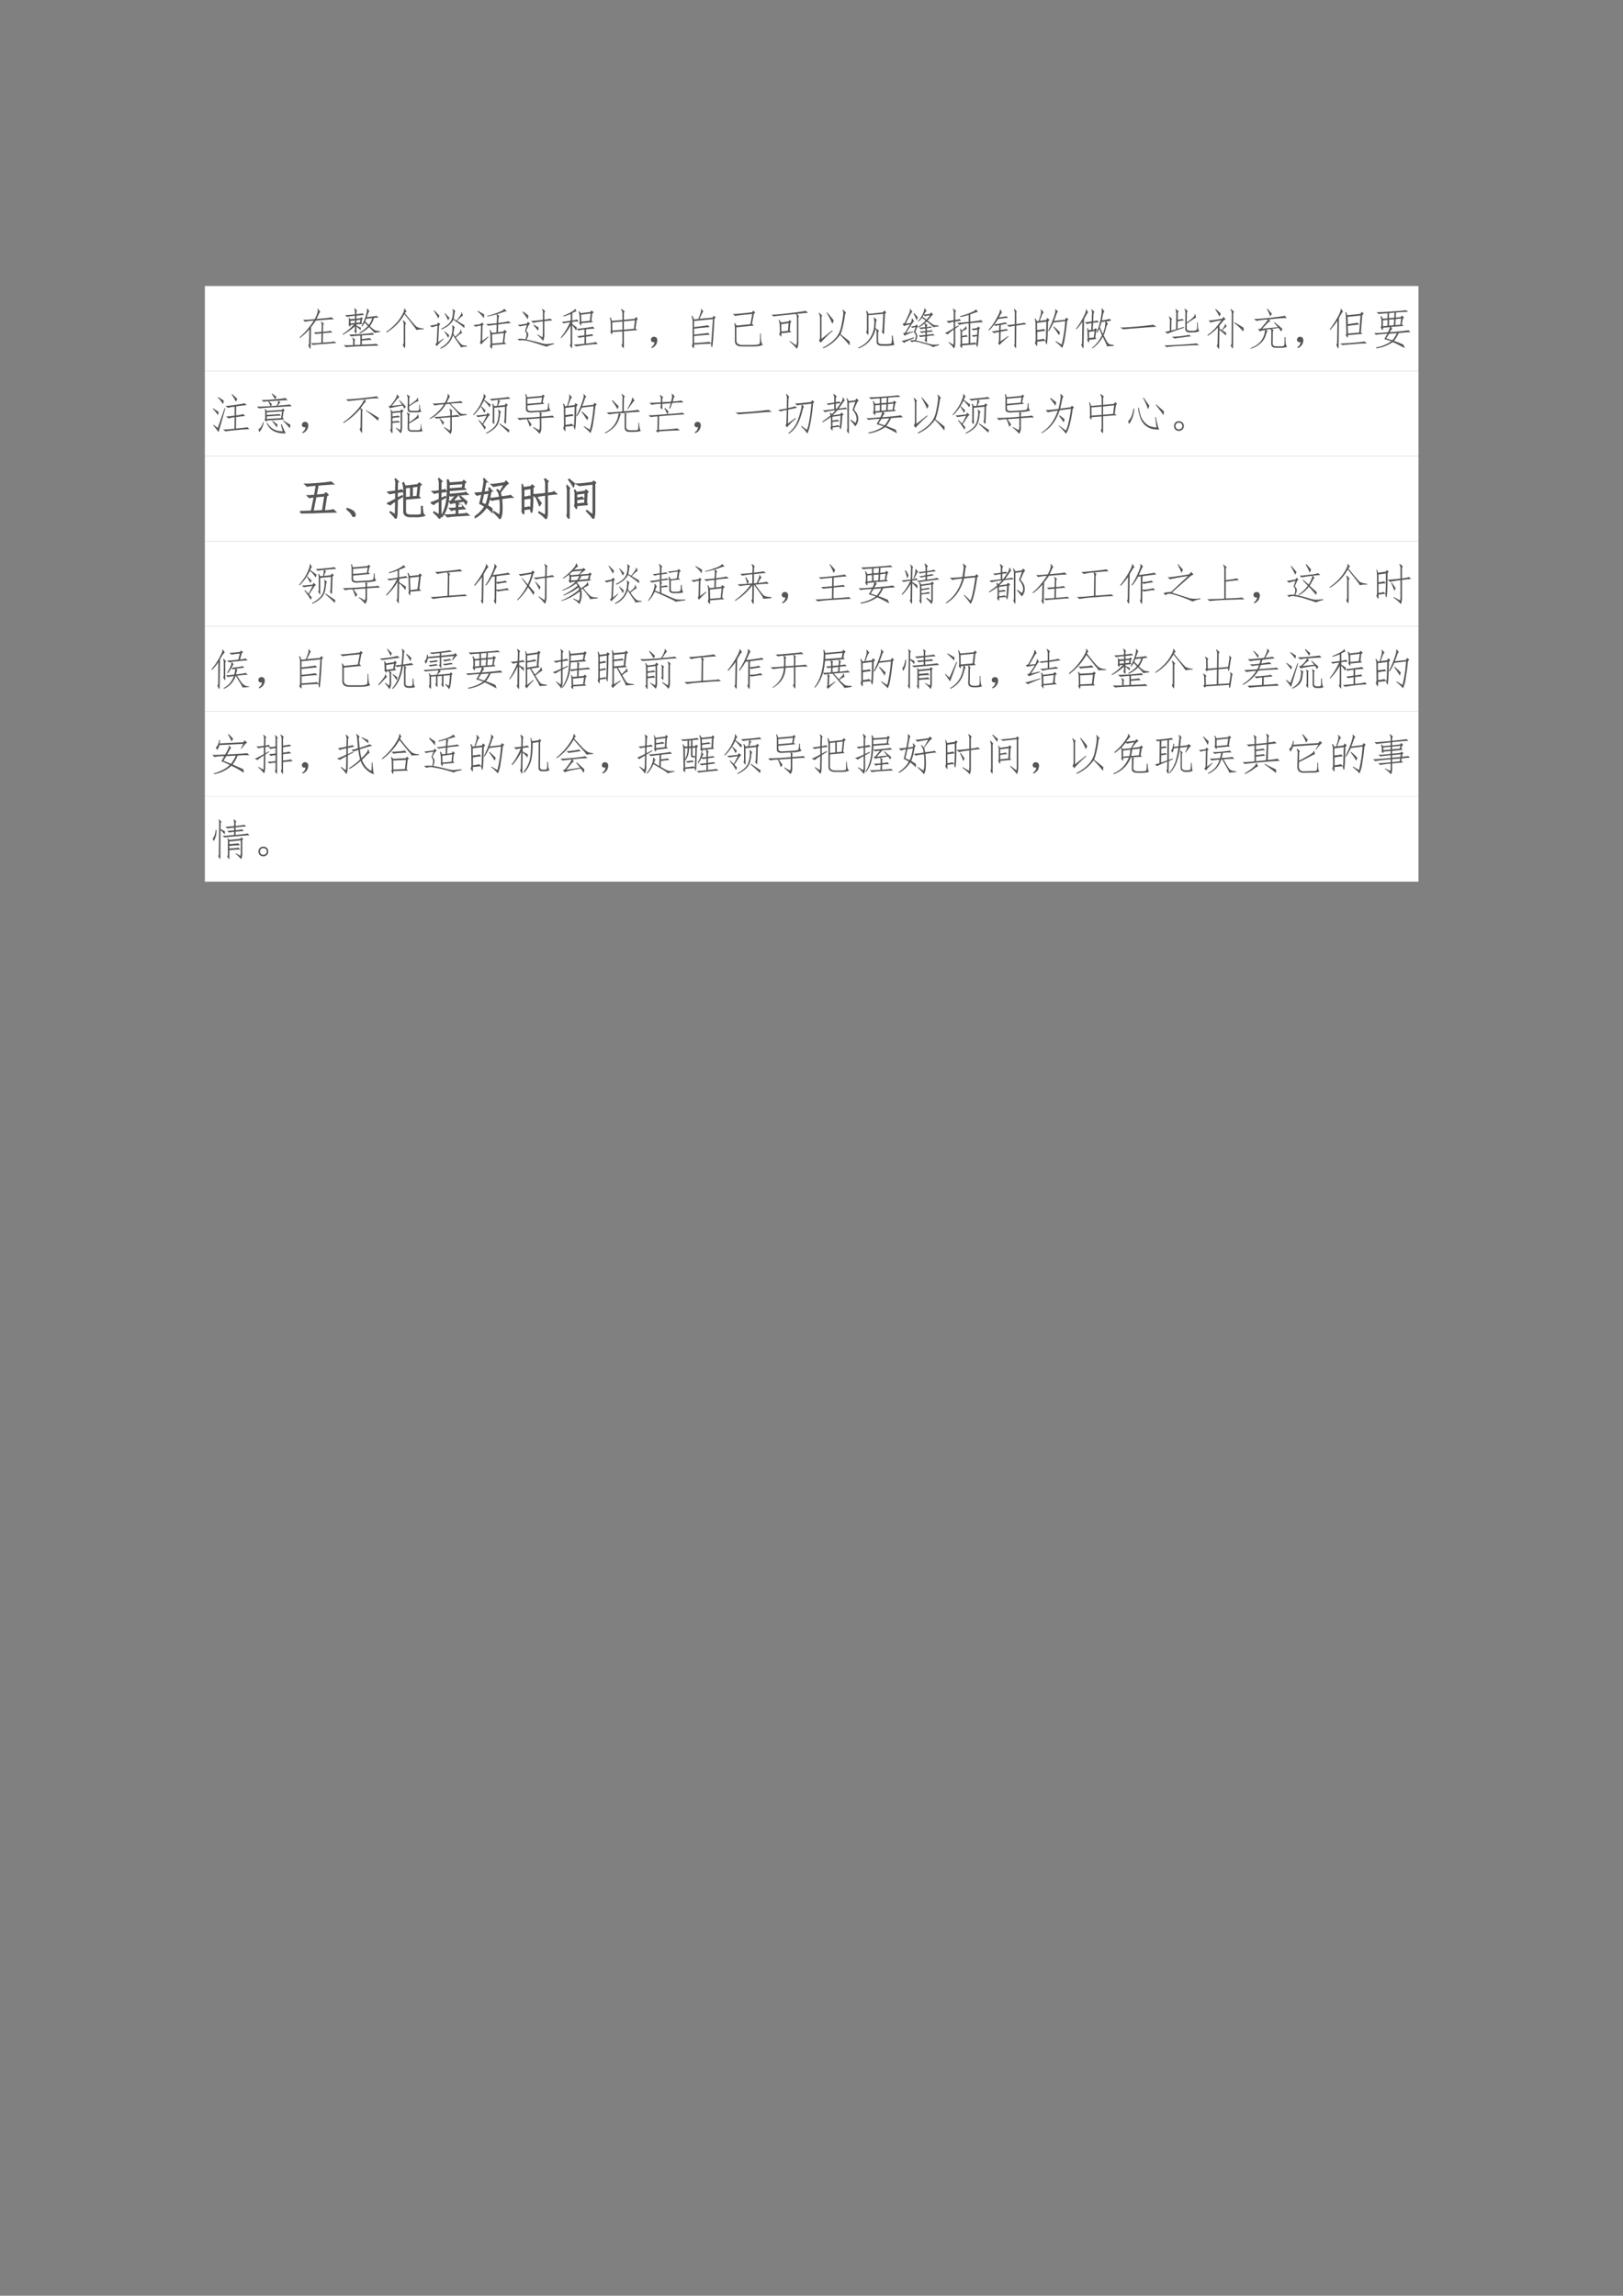 <svg xmlns="http://www.w3.org/2000/svg" xmlns:xlink="http://www.w3.org/1999/xlink" width="793.76" height="1122.56" viewBox="0 0 595.32 841.92"><rect x="0" y="0" width="595.32" height="841.92" fill="#808080" stroke="none"/><clipPath id="a"><path transform="matrix(1 0 0 -1 0 841.92)" d="M0 0h595.32v841.92H0Z" fill-rule="evenodd"/></clipPath><g clip-path="url(#a)"><symbol id="b"><path d="M-2147483500-2147483500Z"/></symbol><use xlink:href="#b" transform="matrix(9 0 0 -9 19327350000 -19327350000)"/></g><clipPath id="c"><path transform="matrix(1 0 0 -1 0 841.92)" d="M0 0h595.32v841.92H0Z" fill-rule="evenodd"/></clipPath><clipPath id="d"><path transform="matrix(1 0 0 -1 0 841.92)" d="M0 0h595.32v841.92H0Z" fill-rule="evenodd"/></clipPath><g clip-path="url(#d)"><use xlink:href="#b" transform="matrix(9 0 0 -9 19327350000 -19327350000)"/></g><clipPath id="e"><path transform="matrix(1 0 0 -1 0 841.92)" d="M0 0h595.32v841.92H0Z" fill-rule="evenodd"/></clipPath><path d="M75.144 136.1h445.15v-31.2H75.144Z" fill="#fff" fill-rule="evenodd"/><clipPath id="f"><path transform="matrix(1 0 0 -1 0 841.92)" d="M0 0h595.32v841.92H0Z" fill-rule="evenodd"/></clipPath><g clip-path="url(#f)"><symbol id="g"><path d="M.379.659A2.224 2.224 0 0 0 .269.51L.259.065C.258.015.253 0 .242.018L.203.092c.016.006.022.025.02.059L.23.46a1.287 1.287 0 0 0-.218-.2L0 .272C.122.376.233.505.332.66A1.249 1.249 0 0 1 .129.632L.086.678C.143.676.232.681.352.694a.688.688 0 0 1 .062.145c.013.039.013.067 0 .085l.012.012.058-.078C.477.863.464.85.45.815A17.634 17.634 0 0 0 .395.698c.203.016.319.029.347.039L.793.69C.728.69.59.68.379.66M.5.639.566.59C.553.583.546.559.546.519L.544.404a.846.846 0 0 1 .172.023L.758.385C.72.385.65.38.543.37L.539.155c.143.008.23.017.262.027L.85.143C.8.141.709.134.579.123A3.568 3.568 0 0 1 .308.1L.267.14C.33.14.41.142.504.15l.004.215C.419.358.376.352.378.346L.333.39c.044 0 .103.004.176.012l.004.133c.002.05-.004.08-.02.094L.5.639Z"/></symbol><symbol id="h"><path d="M.184.512C.186.486.182.472.172.472L.14.513a.147.147 0 0 1 .007.047v.05c0 .019 0 .04-.003.063L.156.68l.02-.035.11.007V.72A1.182 1.182 0 0 1 .101.695l-.04.043C.105.736.178.741.285.754v.043c0 .039-.006.068-.02.086l.012.012L.336.84C.323.832.318.816.32.793V.758a3.8 3.8 0 0 1 .14.02l.036-.04C.467.738.41.733.32.723V.656l.09.008.016.027.043-.03L.445.632.437.563l.02-.028L.32.523V.496A.883.883 0 0 1 .422.45 3.38 3.38 0 0 0 .414.391.96.96 0 0 1 .32.473v-.13C.32.314.314.306.3.32L.27.367C.28.38.285.396.285.414V.48A1.315 1.315 0 0 0 .008.285L0 .301C.094.358.181.43.262.52L.184.512m.328.05A1.676 1.676 0 0 0 .453.477L.437.484c.05.1.085.187.106.262.02.078.025.122.012.133L.57.887.621.824C.613.827.605.82.598.801a5.887 5.887 0 0 0-.04-.11c.149.016.223.026.223.032L.828.68C.805.68.77.677.723.672A.576.576 0 0 0 .629.484.638.638 0 0 1 .742.391.37.37 0 0 1 .863.37v-.02L.723.329C.728.338.69.383.609.461A.69.69 0 0 0 .395.316L.383.332a.76.76 0 0 1 .199.152l-.07.079M.41.266a2.726 2.726 0 0 1-.215-.02L.152.29c.05 0 .146.004.29.012.145.01.226.02.242.031L.723.285C.686.285.593.28.445.27V.187c.102.01.162.019.18.024L.672.168C.632.168.557.163.445.152V.06C.62.064.73.07.777.079L.828.034c-.05 0-.18-.004-.39-.012A5.906 5.906 0 0 1 .078 0l-.05.047c.049-.003.12-.003.214 0V.12A.133.133 0 0 1 .22.215l.008.008.066-.051C.28.162.275.145.277.122V.05L.41.055v.21m.11.329L.602.512A.37.37 0 0 1 .68.668L.547.652.52.594M.184.547l.101.008v.058L.184.605V.547M.41.629.32.62V.56l.082.007L.41.63Z"/></symbol><symbol id="i"><path d="M.469.853C.456.848.443.835.429.813.51.714.57.64.61.596A1.12 1.12 0 0 1 .7.501.443.443 0 0 1 .86.462v-.02A.751.751 0 0 1 .691.428C.694.44.603.561.418.79A1.05 1.05 0 0 0 .246.556 1.266 1.266 0 0 0 .008.368L0 .384C.08.441.15.5.207.56c.06.06.11.127.152.203.045.076.062.126.051.152L.422.92.469.853M.438.09C.434.026.43 0 .421.013L.379.079c.016.016.023.043.023.082v.36a.221.221 0 0 1-.02.117L.396.65.457.583a.094.094 0 0 1-.02-.062V.09Z"/></symbol><symbol id="j"><path d="M.578.277C.628.32.66.35.676.371.694.395.7.417.696.438L.706.44l.031-.09C.725.355.707.349.684.333.663.316.633.292.594.258A.805.805 0 0 1 .727.094.242.242 0 0 1 .847.07V.05a.953.953 0 0 1-.14-.019.289.289 0 0 1-.055.09C.622.168.58.231.527.31A.478.478 0 0 0 .242 0L.234.016c.084.046.148.1.192.16a.466.466 0 0 1 .082.21c.01.081.009.13-.004.145l.004.012.062-.05A.105.105 0 0 1 .55.437 1.153 1.153 0 0 0 .536.344.405.405 0 0 1 .578.277M.52.914.578.871A.357.357 0 0 1 .563.813a3.013 3.013 0 0 0-.02-.125l.062-.04a.768.768 0 0 1 .083.106c.026.036.036.062.03.078L.73.836.758.758C.748.758.732.748.71.727A2.042 2.042 0 0 1 .62.64C.697.594.754.56.793.539A.684.684 0 0 1 .789.473C.75.512.665.577.535.668.493.577.404.501.265.441l-.007.02a.62.62 0 0 1 .18.121c.046.05.074.113.082.191.01.079.007.123-.008.133L.52.914M.12.105.152.13l.02.398A1.624 1.624 0 0 1 .039.492L0 .532c.031.002.086.012.164.03l.023.043.047-.042L.207.53.187.148l.118.086.008-.011a1.727 1.727 0 0 1-.16-.164L.12.105m.094.657A.32.32 0 0 0 .188.695C.171.732.138.79.086.871L.098.88.215.762M.34.82C.39.768.426.73.45.707A2.241 2.241 0 0 1 .413.652.928.928 0 0 1 .332.81L.34.82M.336.402C.383.361.416.332.437.316a.2.2 0 0 0-.019-.07 1.496 1.496 0 0 1-.09.149l.008.007Z"/></symbol><symbol id="k"><path d="M.598.75C.59.747.583.733.578.707L.57.594c.157.02.235.035.235.043L.863.59A2.337 2.337 0 0 1 .57.559L.566.383l.122.015.027.04L.773.39.734.363.711.153l.047-.04L.434.086C.434.029.43 0 .426 0S.405.02.379.063a.15.15 0 0 1 .016.074L.39.324A.534.534 0 0 1 .375.43l.012.008.039-.07.105.01.004.177A1.63 1.63 0 0 1 .344.53l-.051.04C.327.57.408.576.535.59l.008.117c0 .031-.003.06-.008.086a7.12 7.12 0 0 0-.21-.05L.315.757c.084.02.167.047.25.078C.65.867.694.893.7.914l.012.008.055-.059a.217.217 0 0 1-.07-.015 6.723 6.723 0 0 0-.15-.051L.599.75M.676.14l.023.223L.43.332l.005-.21.242.019M.203.184.34.285.348.27A1.525 1.525 0 0 1 .18.102L.148.145c.01.01.017.028.02.054l.008.336A.503.503 0 0 1 .05.508L0 .547c.026 0 .08.008.164.023l.031.035.043-.039-.027-.03L.203.183M.102.875C.172.835.22.809.246.793A.22.22 0 0 0 .238.707a.805.805 0 0 1-.144.156l.008.012Z"/></symbol><symbol id="l"><path d="M.242.57.293.527.262.5.203.367C.237.328.253.296.25.27A.237.237 0 0 0 .207.164C.35.133.458.107.531.086A.518.518 0 0 1 .68.059c.026.002.08.009.16.02v-.02A1.133 1.133 0 0 1 .672 0a6.21 6.21 0 0 0-.2.063C.41.083.353.102.298.116a.699.699 0 0 1-.152.028A.224.224 0 0 1 .047.14L0 .176c.065.01.126.008.184-.008.018.05.027.085.027.105C.214.297.2.327.176.363l.043.133A3.469 3.469 0 0 1 .055.465L.008.5c.026 0 .096.01.21.031l.024.04M.465.28l.11-.066a.523.523 0 0 1 .01.082v.285A1.543 1.543 0 0 1 .364.547L.313.59c.039 0 .13.009.273.027v.149C.589.81.58.842.563.863l.011.008.067-.058C.625.804.618.778.62.734V.621c.08.01.126.018.137.024l.05-.04a2.903 2.903 0 0 1-.187-.02V.27A.33.33 0 0 0 .59.129a.503.503 0 0 1-.137.14l.012.012M.235.63a1.172 1.172 0 0 1-.118.164l.016.012C.183.77.22.742.25.719a.206.206 0 0 0-.016-.09M.473.363a.733.733 0 0 1-.106.13l.012.01C.43.474.467.452.489.438A.341.341 0 0 0 .472.363Z"/></symbol><symbol id="m"><path d="M.473.585C.475.543.474.523.469.526a1.288 1.288 0 0 0-.043.059c.01.018.013.06.008.125A.42.42 0 0 1 .41.854l.016.004L.46.815.68.842l.03.036L.759.83.723.803.707.643.742.608.472.585M.23.795A2.096 2.096 0 0 0 .062.738L.06.757c.075.028.139.058.191.09.055.03.08.054.074.07h.008L.363.854C.353.857.34.854.324.846a.464.464 0 0 1-.058-.03V.646c.06.01.097.02.113.027L.406.62a.343.343 0 0 1-.14-.008v-.05C.312.53.348.504.37.486a.341.341 0 0 0-.016-.07.85.85 0 0 1-.09.12L.263.07C.262.019.258 0 .25.01L.207.08c.016.009.022.036.02.083l.003.37A1.364 1.364 0 0 0 .012.242L0 .257C.073.34.145.456.215.604A1.083 1.083 0 0 1 .063.581L.027.616C.064.618.132.628.23.643v.153m.137-.34c.047.002.117.01.211.023.096.013.15.022.16.028L.781.46A2.73 2.73 0 0 1 .582.444V.311C.66.321.704.33.715.335L.75.295A4.362 4.362 0 0 1 .582.273V.116c.133.013.207.026.223.039l.047-.05a3.597 3.597 0 0 1-.5-.056L.3.092c.034 0 .116.007.246.02v.156a.885.885 0 0 1-.125-.02l-.043.04c.036 0 .092.006.168.02V.44a.735.735 0 0 1-.14-.023l-.04.039M.473.62l.195.02.02.167L.468.78.474.62Z"/></symbol><symbol id="n"><path d="M.059.383C.06.339.056.322.043.332l-.031.05c.008.014.011.03.011.052L.02.617A.463.463 0 0 1 0 .715l.02.004L.05.64l.24.02v.136C.29.84.278.877.257.902L.27.914.344.855C.328.848.322.827.324.793V.664l.25.023.024.043.047-.042L.62.66.59.46.637.427.324.402V.06C.322.014.316 0 .31.016L.266.074C.28.087.289.112.289.148v.25L.06.383m.52.27L.323.628V.437l.23.02.024.195M.058.418.29.434v.191L.055.605.059.418Z"/></symbol><symbol id="o"><path d="M.085.137a.072.072 0 0 0-.047 0 .063.063 0 0 0-.031.027.071.071 0 0 0-.004.04c.002.012.009.024.02.034.01.01.021.017.034.02A.083.083 0 0 0 .1.254.058.058 0 0 0 .14.219.093.093 0 0 0 .146.152.186.186 0 0 0 .12.078.208.208 0 0 0 .026 0l-.02.016a.21.21 0 0 1 .055.05c.01.016.018.04.024.07Z"/></symbol><symbol id="p"><path d="M.059.087C.06.027.057 0 .047.005L.004.056c.013.02.02.05.02.086v.473C.023.66.015.705 0 .743l.02.008.039-.086.097.012c.018.044.035.09.051.137.016.047.017.078.004.094L.223.91.273.85C.266.849.255.835.243.806a4.165 4.165 0 0 1-.06-.125l.301.027.024.043.047-.039L.523.677A9.855 9.855 0 0 0 .484.083C.477.04.47.021.461.03.456.034.45.059.449.107.376.107.246.1.06.087m.363.227A7.55 7.55 0 0 1 .059.283v-.16c.203.012.319.023.347.03L.45.116C.457.175.47.36.49.673L.058.63V.49C.23.51.336.525.375.533L.418.49a11.384 11.384 0 0 1-.36-.036V.318c.172.018.28.031.32.039L.423.314Z"/></symbol><symbol id="q"><path d="M.406.512.45.746C.207.726.077.71.06.7L0 .746c.042-.003.19.01.445.04l.028.038L.52.777.488.754.445.52l.04-.04-.4-.039V.125C.092.068.134.038.212.035h.27c.09.003.137.016.14.04C.626.097.63.172.63.3h.016c0-.042.002-.093.007-.153C.66.091.673.055.692.04.661.016.591.003.476 0H.21C.107 0 .053.04.05.121v.3a.473.473 0 0 1-.012.114L.051.54.09.48l.316.032Z"/></symbol><symbol id="r"><path d="M.176.34c.015.02.022.045.02.074L.19.554A.376.376 0 0 1 .168.66L.18.672.223.605.395.63l.02.035L.46.625.434.594.422.418.46.383.23.359C.232.294.228.27.218.285L.176.34M.62.152A.304.304 0 0 0 .586 0C.542.055.486.11.418.168L.426.18.57.082a.254.254 0 0 1 .016.105v.5C.589.748.579.785.559.801.24.77.072.75.05.746L0 .786C.044.782.18.793.406.82c.227.026.353.045.38.055L.843.828A2.67 2.67 0 0 1 .586.801L.633.758A.148.148 0 0 1 .62.676V.152M.395.59.227.566.23.398.38.414.395.59Z"/></symbol><symbol id="s"><path d="M.715.156a.547.547 0 0 0-.008-.09C.668.124.597.204.492.31A.901.901 0 0 0 .105 0L.094.016C.206.073.298.139.37.215a.557.557 0 0 1 .145.273c.023.107.039.196.046.266C.57.827.566.87.547.883l.012.012.074-.079C.617.816.607.792.602.742A1.808 1.808 0 0 0 .57.56 1.486 1.486 0 0 0 .504.324c.07-.054.14-.11.21-.168m-.39.246A2.916 2.916 0 0 1 .047.13l-.04.05C.022.202.03.226.032.255v.441A.259.259 0 0 1 0 .813L.008.82.082.754C.069.746.064.72.066.68V.219l.246.195.012-.012m.02.243A.165.165 0 0 0 .313.566C.285.636.242.721.182.82l.012.008C.271.74.32.678.344.645Z"/></symbol><symbol id="t"><path d="M.367.71.434.653C.42.645.413.622.41.586A2.228 2.228 0 0 0 .398.469L.48.406A.101.101 0 0 1 .46.34V.16C.46.118.494.098.56.098h.105c.06.002.094.009.102.02a.59.59 0 0 1 .007.175h.024C.799.259.803.224.809.188a.56.56 0 0 1 .027-.11.923.923 0 0 0-.172-.02h-.11c-.085 0-.128.03-.128.09v.204C.426.39.418.423.402.449A.597.597 0 0 0 .012 0L0 .016a.575.575 0 0 1 .367.48C.377.616.374.684.355.7l.012.012M.57.828l.035.043.043-.043-.03-.035-.02-.434C.595.33.59.318.582.33L.547.374c.008.023.012.04.012.05.002.014.009.136.02.368L.238.762V.367C.238.313.232.296.222.317L.183.37c.014.018.02.04.02.063v.308a.277.277 0 0 1-.02.113l.02.008.04-.07.327.035Z"/></symbol><symbol id="u"><path d="M.68.8.727.747.695.726A1.659 1.659 0 0 0 .598.61C.676.552.72.521.73.516A.277.277 0 0 1 .766.504.484.484 0 0 1 .848.5V.477A2.235 2.235 0 0 1 .73.46 1.658 1.658 0 0 1 .578.59.651.651 0 0 0 .395.457L.383.469a.81.81 0 0 1 .168.14.4.4 0 0 1-.082.063.804.804 0 0 0-.082-.086L.379.598a.72.72 0 0 1 .11.168c.03.067.04.108.03.12l.012.009.047-.067C.568.833.547.808.516.75c.02 0 .066.005.136.016L.68.8M.547.34A.318.318 0 0 1 .46.324l-.04.04C.459.363.5.365.548.37V.43A.722.722 0 0 1 .44.414L.402.45c.04 0 .086.004.141.012a.186.186 0 0 1-.016.074l.008.012.059-.031C.586.506.582.487.582.46c.036.005.065.01.086.016L.703.449A1.732 1.732 0 0 1 .582.434V.375c.05.005.083.01.102.016L.723.359.582.344V.285c.086.01.132.017.137.02L.766.27A.975.975 0 0 1 .582.25V.168C.585.118.581.1.57.113L.527.16a.1.1 0 0 1 .02.05v.036A.58.58 0 0 1 .434.23L.39.27C.42.27.474.273.547.28V.34m-.524.2.04.007C.083.583.103.62.12.66l.055.121c.02.042.023.073.008.094l.011.008.059-.074C.24.814.216.78.18.71A8.378 8.378 0 0 0 .094.543l.113.012C.23.599.24.633.234.656l.012.008.043-.07C.28.594.253.56.211.496A4.238 4.238 0 0 0 .105.328l.16.035.008-.015A.74.74 0 0 1 .07.262L.035.32l.04.008c.023.034.062.1.116.195A.529.529 0 0 1 .055.484L.023.54M.305.16a.226.226 0 0 1 .023.094c0 .031-.016.062-.047.094L.324.46A.495.495 0 0 1 .25.445L.207.473c.031.002.069.009.113.02l.024.03.039-.05-.028-.02L.316.352A.154.154 0 0 0 .36.254.187.187 0 0 0 .33.156C.533.102.654.07.69.063a.554.554 0 0 1 .172.003v-.02A1.483 1.483 0 0 1 .723 0a.397.397 0 0 1-.13.059L.427.105A.544.544 0 0 1 .305.13a.124.124 0 0 1-.07-.016l-.04.043C.237.16.273.16.305.16m.347.57A.398.398 0 0 1 .535.71L.512.743.477.688l.02.003A1 1 0 0 1 .573.633.8.8 0 0 1 .652.73M.285.207C.145.15.07.113.06.097L0 .146c.034 0 .128.027.281.082l.004-.02m.09.48a.415.415 0 0 0-.031-.07.659.659 0 0 1-.07.149L.292.78.375.687Z"/></symbol><symbol id="v"><path d="M.762.508.809.473.785.44.77.195A.988.988 0 0 0 .754.066C.75.046.747.036.742.036.737.032.73.052.72.097L.395.07C.397.026.393.005.383.008L.343.07C.358.078.363.1.36.133v.199a.345.345 0 0 1-.011.117l.011.008.028-.043A.788.788 0 0 1 .44.457c.021.016.032.033.032.05l.015.005.016-.067a.12.12 0 0 1-.047-.02.989.989 0 0 1-.062-.034V.289c.046.008.08.016.101.024L.527.27A.469.469 0 0 1 .395.254V.109l.152.012v.457A.937.937 0 0 1 .332.543L.282.59c.044 0 .132.008.265.023v.16a1.524 1.524 0 0 0-.192-.05l-.007.02c.093.025.177.054.25.085C.673.86.71.883.71.898h.008L.758.844A2.938 2.938 0 0 1 .582.785V.617c.17.018.251.031.246.04L.875.604C.825.605.728.598.582.582V.125a.343.343 0 0 1 .11.016l.03-.036c.006.047.011.106.016.176A.282.282 0 0 1 .656.266L.617.305c.026 0 .068.004.125.011l.004.118A.73.73 0 0 1 .652.418L.61.457a.552.552 0 0 1 .133.016l.02.035M.238.492l.078.043.008-.012L.238.457V.121A.252.252 0 0 0 .211 0a.855.855 0 0 1-.129.14l.004.012L.19.09C.2.085.203.11.203.164v.273a1.43 1.43 0 0 1-.14-.113L0 .355C.034.368.102.406.203.47v.144C.125.6.087.59.09.582l-.055.05c.034 0 .09.007.168.02v.149a.202.202 0 0 1-.02.113l.008.008.067-.059C.242.861.236.832.238.777v-.12A.341.341 0 0 1 .336.68L.37.637a.698.698 0 0 1-.133-.02V.492Z"/></symbol><symbol id="w"><path d="M.133.555A.856.856 0 0 0 .016.422L0 .434c.047.05.087.1.121.152.034.052.067.11.098.172.034.065.05.112.047.14l.011.004.035-.07a.14.14 0 0 1-.03-.039 2.4 2.4 0 0 0-.04-.074c.084.01.14.02.172.027l.04-.035A2.555 2.555 0 0 1 .222.68 1.051 1.051 0 0 0 .137.559C.176.564.22.57.27.579l.125.026.039-.03A6.8 6.8 0 0 1 .285.546L.281.43c.076.01.121.018.137.023L.453.422A3.92 3.92 0 0 1 .281.39L.277.168l.18.125.008-.012C.335.17.265.103.254.082L.223.129c.007.008.014.023.02.047l.003.207A1.076 1.076 0 0 1 .125.359L.078.395l.168.027.004.121A.47.47 0 0 1 .16.52L.133.555M.64.566C.742.58.803.59.824.598L.875.563A6.538 6.538 0 0 1 .641.53L.637.055C.639.013.635 0 .625.015L.59.07C.6.09.604.117.602.156l.003.371A17.99 17.99 0 0 0 .473.504L.426.543c.034 0 .094.006.18.02v.222a.242.242 0 0 1-.02.121l.012.012.054-.066C.642.842.638.812.641.762V.566Z"/></symbol><symbol id="x"><path d="M.059.148C.06.07.057.035.047.043L.004.117c.013.01.02.043.02.098L.02.566c0 .04-.007.075-.02.106L.016.68.055.617l.039.004c.02.063.036.116.047.16C.15.826.15.858.137.88l.011.008.063-.07C.2.818.188.801.17.765A27.59 27.59 0 0 0 .118.625l.149.02.02.046L.34.652.309.605A32.798 32.798 0 0 0 .3.316a1.976 1.976 0 0 0-.012-.18C.284.099.28.08.273.083c-.005 0-.015.027-.03.082L.058.148m0 .04c.08.01.129.019.144.027L.25.168c.008.029.012.08.012.156L.27.605.055.578V.414c.08.008.134.016.16.024L.246.395A2.936 2.936 0 0 1 .06.37V.188m.64.464L.727.7l.05-.043-.03-.031A5.31 5.31 0 0 0 .698.254.904.904 0 0 0 .633 0C.599.04.547.089.477.148L.484.16.621.078a3.136 3.136 0 0 1 .082.54L.433.585a1.385 1.385 0 0 0-.109-.2L.31.399C.355.49.39.57.414.637.44.704.458.76.47.805c.01.047.01.075 0 .086L.48.898.54.832C.528.835.516.818.503.782a2.529 2.529 0 0 0-.059-.16L.7.651M.582.363a.554.554 0 0 0-.023-.07 1.9 1.9 0 0 1-.13.191l.012.012C.491.452.538.408.582.363Z"/></symbol><symbol id="y"><path d="M.477.371C.516.46.547.565.57.688c.024.125.029.2.016.226l.012.008.058-.067C.643.848.632.82.621.773A1.141 1.141 0 0 0 .594.648a.675.675 0 0 1 .18.036L.811.637A.658.658 0 0 1 .696.62l.04-.047A.282.282 0 0 1 .69.464 1.01 1.01 0 0 0 .637.302C.684.21.717.15.738.125.76.099.802.085.868.082V.059L.71.05C.716.056.71.077.69.113.676.15.651.202.617.27A.738.738 0 0 0 .375 0L.371.016a.824.824 0 0 1 .227.289L.539.453A1.57 1.57 0 0 0 .492.36L.477.371M.473.22.305.199C.307.16.303.138.293.133L.258.199c.01.016.014.04.012.07a1.228 1.228 0 0 0-.004.102.329.329 0 0 1-.012.094l.012.008.027-.051.059.008.007.152A.55.55 0 0 1 .25.562L.207.606c.042 0 .094.006.156.016l.004.16a.217.217 0 0 1-.012.114l.012.007L.426.84C.413.837.405.81.402.758L.398.625a.753.753 0 0 1 .09.02l.043-.04A1.155 1.155 0 0 1 .395.59L.387.434.426.44.449.47.49.434.468.406.445.254.473.219M.148.613a1.154 1.154 0 0 0-.14-.175L0 .453C.068.54.125.63.172.723c.05.096.068.156.055.18l.011.003.043-.078C.273.826.263.813.25.79A1.658 1.658 0 0 1 .187.672L.176.05C.176.017.17.003.16.008L.121.086c.013.01.02.026.02.047l.007.48m.47-.277A.667.667 0 0 1 .675.62L.59.61A.954.954 0 0 0 .55.49L.618.335M.43.402.3.382l.005-.14.105.012.02.148Z"/></symbol><symbol id="z"><path d="M.836.059A14.081 14.081 0 0 1 .44.03C.243.016.121.005.074 0L0 .04a8.182 8.182 0 0 1 .762.065L.836.06Z"/></symbol><symbol id="A"><path d="m.156.383.11.027.004.313C.272.806.264.854.246.867l.012.008.07-.05C.31.815.303.785.308.734L.306.628c.06.01.093.018.101.023L.45.617A1.226 1.226 0 0 1 .305.594L.3.422l.144.043.008-.02A4.917 4.917 0 0 1 .07.31L.012.352a.82.82 0 0 1 .11.023l.003.203C.128.635.118.674.098.695l.007.012.07-.055C.164.645.159.618.16.574L.156.383m.551.379.02-.086C.717.676.699.668.676.652A5.315 5.315 0 0 1 .512.54V.43c0-.033.024-.051.074-.054h.082c.05.008.075.02.078.035C.75.426.75.48.75.57h.016c0-.052.002-.096.007-.132a.186.186 0 0 1 .028-.07A.307.307 0 0 0 .67.34L.583.336C.509.339.474.37.477.43L.48.75C.483.818.475.86.457.879l.012.008.066-.059C.52.815.513.79.515.754L.513.566c.078.058.129.1.152.125.023.026.034.05.031.07h.012m.09-.714C.753.047.622.042.407.03A3.332 3.332 0 0 1 .046 0L0 .043C.052.04.181.046.387.059c.208.013.325.023.351.03L.797.048m-.184.2A2.497 2.497 0 0 1 .398.222 2.831 2.831 0 0 1 .227.199L.172.24C.237.24.315.246.406.257.497.27.55.28.562.285L.614.246Z"/></symbol><symbol id="B"><path d="M.371.74.418.685.383.669A1.915 1.915 0 0 1 .277.54V.47L.328.44a.598.598 0 0 1 .067.094c.01.02.011.035.003.043l.008.007.04-.066C.434.52.4.49.34.43.37.413.4.395.43.376A.603.603 0 0 0 .426.31a2.018 2.018 0 0 1-.149.133L.27.044C.27.013.266 0 .258.005L.21.08c.018.008.026.03.023.067l.008.351A1.1 1.1 0 0 0 .008.306L0 .322c.065.05.12.096.164.14.044.047.096.114.156.2A2.294 2.294 0 0 1 .07.61L.027.658C.064.655.168.669.34.7L.37.74M.56.79c0 .06-.01.1-.032.121L.54.923.613.857C.598.847.591.817.593.77L.59.07C.587.023.583.004.578.014l-.047.07C.55.09.557.123.555.185L.559.79M.824.404a1.42 1.42 0 0 1-.21.199l.011.012C.703.57.772.529.832.49A.241.241 0 0 0 .824.404m-.633.52C.246.873.284.838.305.817A.143.143 0 0 0 .273.75a.89.89 0 0 1-.093.16L.19.923Z"/></symbol><symbol id="C"><path d="M.535.426C.522.418.515.4.515.37L.513.125C.509.078.536.055.594.055h.12c.037.002.058.011.063.027.006.013.008.074.008.184h.02c0-.045.001-.088.004-.13A.173.173 0 0 1 .844.044.393.393 0 0 0 .714.02H.583C.512.02.477.052.477.117L.48.38a.128.128 0 0 1-.015.07L.355.437l.04-.035C.382.397.367.365.352.305a.417.417 0 0 0-.11-.172A.555.555 0 0 0 .008 0L0 .012c.117.047.2.105.25.175C.302.26.33.342.336.43A.543.543 0 0 1 .215.398l-.04.055.055.004C.288.52.346.591.406.672A2.494 2.494 0 0 1 .136.64L.079.684C.125.68.25.69.453.71.656.734.768.75.79.758L.836.707a4.279 4.279 0 0 1-.41-.035L.457.629A.132.132 0 0 1 .398.594L.27.46l.363.035-.09.102.008.011C.618.56.68.507.738.45A2.241 2.241 0 0 1 .703.395a.747.747 0 0 1-.055.082L.488.453.535.426M.391.922C.432.872.466.833.492.805A.144.144 0 0 0 .453.746 1 1 0 0 1 .38.91L.39.922Z"/></symbol><symbol id="D"><path d="m.734.852.051-.04L.75.773.719.375.758.344.422.316C.422.275.418.256.41.258L.371.312c.01.019.014.05.012.094L.375.711A.698.698 0 0 1 .363.84L.38.848.406.773l.305.032.023.047M.418.566c.133.019.206.03.219.036L.68.559A5.851 5.851 0 0 1 .418.527L.422.352.68.375l.03.39-.296-.03.004-.169M.18.645A1.614 1.614 0 0 0 .012.434L0 .445c.068.089.13.185.188.29C.244.838.266.9.25.917l.012.008.05-.078C.302.853.288.84.27.808A1.795 1.795 0 0 1 .215.708L.207.067C.207.016.202 0 .191.015L.152.09c.013.005.02.028.02.07L.18.645m.675-.52A2.677 2.677 0 0 1 .57.109 4.499 4.499 0 0 1 .293.086L.246.125C.28.122.38.128.546.141c.17.015.256.026.259.03l.05-.046Z"/></symbol><symbol id="E"><path d="M.672.086c.01-.02.02-.048.031-.082a3.246 3.246 0 0 1-.273.14A.905.905 0 0 0 .055 0L.039.02a.87.87 0 0 1 .356.144l-.16.05.07.122A3.225 3.225 0 0 1 .043.312L0 .352c.044-.003.151.003.32.02a.51.51 0 0 1 .043.116L.203.473A.195.195 0 0 0 .2.414C.197.411.181.432.152.477a.22.22 0 0 1 .016.062v.102a.406.406 0 0 1-.02.097l.016.008.04-.066.105.011v.114A2.166 2.166 0 0 1 .102.789L.059.832C.116.829.232.835.406.848.581.86.69.87.73.878L.785.84A5.01 5.01 0 0 1 .504.824L.496.707l.117.012.024.035.05-.04L.66.68.637.555l.039-.04L.39.493.418.445C.41.443.401.435.391.422a.777.777 0 0 1-.028-.05c.253.02.395.036.426.046L.836.371C.792.371.702.365.566.351a.869.869 0 0 0-.109-.18C.54.142.612.113.672.087m-.25.102C.46.236.495.29.523.348L.348.336A2.106 2.106 0 0 1 .28.23C.34.21.385.195.421.187m.075.485L.488.535l.114.008.02.144L.495.672M.453.532l.008.136L.344.66V.523l.11.008M.203.508.308.52v.136L.203.645V.508m.14.3V.696l.118.008.008.117L.344.81Z"/></symbol><use xlink:href="#g" transform="matrix(15.96 0 0 -15.96 109.805 128.11)" fill="#565656"/><use xlink:href="#h" transform="matrix(15.96 0 0 -15.96 125.64 127.32)" fill="#565656"/><use xlink:href="#i" transform="matrix(15.96 0 0 -15.96 141.662 127.84)" fill="#565656"/><use xlink:href="#j" transform="matrix(15.96 0 0 -15.96 157.747 127.881)" fill="#565656"/><use xlink:href="#k" transform="matrix(15.96 0 0 -15.96 173.632 127.943)" fill="#565656"/><use xlink:href="#l" transform="matrix(15.96 0 0 -15.96 189.779 127.133)" fill="#565656"/><use xlink:href="#m" transform="matrix(15.96 0 0 -15.96 205.676 127.86)" fill="#565656"/><use xlink:href="#n" transform="matrix(15.96 0 0 -15.96 223.68 127.881)" fill="#565656"/><use xlink:href="#o" transform="matrix(15.96 0 0 -15.96 238.726 127.632)" fill="#565656"/><use xlink:href="#p" transform="matrix(15.96 0 0 -15.96 253.663 127.777)" fill="#565656"/><use xlink:href="#q" transform="matrix(15.96 0 0 -15.96 268.75 127.07)" fill="#565656"/><use xlink:href="#r" transform="matrix(15.96 0 0 -15.96 282.952 127.943)" fill="#565656"/><use xlink:href="#s" transform="matrix(15.96 0 0 -15.96 300.283 127.756)" fill="#565656"/><use xlink:href="#t" transform="matrix(15.96 0 0 -15.96 314.747 127.756)" fill="#565656"/><use xlink:href="#u" transform="matrix(15.96 0 0 -15.96 330.694 127.32)" fill="#565656"/><use xlink:href="#v" transform="matrix(15.96 0 0 -15.96 346.592 127.819)" fill="#565656"/><use xlink:href="#w" transform="matrix(15.96 0 0 -15.96 362.552 127.881)" fill="#565656"/><use xlink:href="#x" transform="matrix(15.96 0 0 -15.96 379.51 127.632)" fill="#565656"/><use xlink:href="#y" transform="matrix(15.96 0 0 -15.96 394.646 127.819)" fill="#565656"/><use xlink:href="#z" transform="matrix(15.96 0 0 -15.96 410.855 120.774)" fill="#565656"/><use xlink:href="#A" transform="matrix(15.96 0 0 -15.96 427.127 127.32)" fill="#565656"/><use xlink:href="#B" transform="matrix(15.96 0 0 -15.96 442.887 128.026)" fill="#565656"/><use xlink:href="#C" transform="matrix(15.96 0 0 -15.96 458.66 127.881)" fill="#565656"/><use xlink:href="#o" transform="matrix(15.96 0 0 -15.96 475.7 127.632)" fill="#565656"/><use xlink:href="#D" transform="matrix(15.96 0 0 -15.96 487.707 127.943)" fill="#565656"/><use xlink:href="#E" transform="matrix(15.96 0 0 -15.96 504.028 127.756)" fill="#565656"/></g><clipPath id="F"><path transform="matrix(1 0 0 -1 0 841.92)" d="M0 0h595.32v841.92H0Z" fill-rule="evenodd"/></clipPath><path d="M75.144 167.3h445.15v-31.2H75.144Z" fill="#fff" fill-rule="evenodd"/><clipPath id="G"><path transform="matrix(1 0 0 -1 0 841.92)" d="M0 0h595.32v841.92H0Z" fill-rule="evenodd"/></clipPath><g clip-path="url(#G)"><symbol id="H"><path d="M.777.621C.741.621.66.612.535.594V.387A.862.862 0 0 1 .7.418L.74.371C.711.371.644.363.534.348L.531.086C.682.099.768.109.79.117L.84.07A2.623 2.623 0 0 1 .556.05 2.966 2.966 0 0 1 .289.02L.234.066c.04-.005.127 0 .262.016L.5.344A.56.56 0 0 1 .363.316L.301.363C.355.363.42.37.5.383v.203A.583.583 0 0 1 .348.559L.289.605C.32.603.397.611.52.63.643.647.712.66.728.668l.05-.047M.285.547A23.907 23.907 0 0 0 .13 0C.116.026.076.08.008.16l.008.012.097-.074.157.457.015-.008m-.05.098A1.16 1.16 0 0 1 .112.8l.008.011L.25.728A.416.416 0 0 0 .234.645m.203.234C.482.842.522.806.56.769A.21.21 0 0 0 .53.704 2.632 2.632 0 0 1 .43.871L.438.88M.12.39C.101.42.06.47 0 .539l.008.012C.049.522.09.495.133.469A.808.808 0 0 0 .12.39Z"/></symbol><symbol id="I"><path d="M.629.322.227.298C.227.28.22.271.21.271L.176.32c.01.003.015.02.015.051v.09a.57.57 0 0 1-.007.094l.015.008L.223.52l.351.023.024.032L.64.533.613.509.593.357.63.322M.422.786C.568.8.646.81.656.818L.707.763C.687.766.617.763.5.755L.543.708C.53.708.508.686.477.642c.174.01.266.02.277.027l.05-.043C.767.626.636.618.415.603A5.864 5.864 0 0 1 .047.576L0 .618C.05.616.154.62.313.63a1.07 1.07 0 0 1-.055.11.707.707 0 0 1-.106-.012L.11.77C.16.768.262.773.418.786A1.071 1.071 0 0 1 .34.911L.348.92.449.845.422.786M.227.427C.4.437.499.444.52.447L.55.41C.51.411.402.405.228.391V.334l.328.02.023.156L.227.486V.427M.242.243A.364.364 0 0 1 .367.107.417.417 0 0 1 .594.052L.55.208l.02.004A2.16 2.16 0 0 1 .663.005a.503.503 0 0 0-.3.063.349.349 0 0 0-.137.168l.015.007m.106.43A.64.64 0 0 1 .324.63l.13.008a.606.606 0 0 1 .042.117L.277.74l.07-.067M.16.26C.137.15.1.074.05.033L.036.099c.04.016.076.07.11.164L.16.259M.77.201A.209.209 0 0 0 .754.122C.71.177.66.232.605.286l.008.012C.663.264.715.232.77.201M.473.208A.494.494 0 0 0 .46.138C.424.188.387.237.348.286l.011.008.114-.086Z"/></symbol><symbol id="J"><path d="M.82.803A2.237 2.237 0 0 1 .488.776l.04-.05C.52.725.51.72.5.71A2.43 2.43 0 0 1 .402.58L.45.535C.441.529.437.508.437.47L.434.085C.436.025.43 0 .418.01L.375.096C.393.104.401.13.398.171L.402.46a.302.302 0 0 1-.007.105A1.595 1.595 0 0 0 .008.233L0 .25c.076.05.161.122.258.218.099.1.174.202.226.309a19.69 19.69 0 0 1-.37-.039L.061.78c.055-.003.181.006.38.027.197.021.305.035.324.043L.82.803M.816.354A.726.726 0 0 0 .801.288C.723.358.63.435.523.518L.527.53C.645.46.741.4.817.354Z"/></symbol><symbol id="K"><path d="m.176.143.09-.058a.417.417 0 0 1 .011.113v.297L.09.479V.401c.05.005.095.012.137.02L.266.385A3.019 3.019 0 0 1 .09.365V.285l.137.015.039-.035A1.917 1.917 0 0 1 .09.25V.085C.092.022.087 0 .074.018l-.039.07c.013.008.02.033.02.075v.304a.222.222 0 0 1-.016.09l.012.004.035-.047L.27.53.3.569.345.526.313.499v-.34A.332.332 0 0 0 .28.01a.832.832 0 0 1-.113.122l.008.011M.43.495.492.448C.477.438.472.415.477.382L.473.264C.54.31.59.345.62.374c.034.028.05.053.047.074H.68L.695.362C.69.367.675.362.652.346a5.786 5.786 0 0 0-.18-.109V.151C.47.107.489.085.528.085h.149C.699.085.715.09.723.1c.01.008.017.052.02.133H.75A3.05 3.05 0 0 1 .758.135.134.134 0 0 1 .785.07a.181.181 0 0 0-.082-.02H.531C.47.05.437.08.437.135l.004.247a.2.2 0 0 1-.02.101L.43.495m-.004.41L.492.858C.48.848.474.826.477.792L.473.659c.054.036.1.069.136.098.037.028.055.054.055.078h.008L.687.749C.68.754.657.746.617.725A2.057 2.057 0 0 1 .473.632V.585C.47.55.487.533.523.53h.125C.67.53.685.534.695.542c.01.01.013.052.008.125H.72C.72.586.733.537.754.518a.148.148 0 0 0-.09-.023H.512C.462.495.437.523.437.58L.442.78c0 .055-.007.094-.023.117l.008.008M.324.65A2.545 2.545 0 0 1 .027.589L0 .643h.04c.07.089.114.153.132.192.02.039.026.062.016.07l.011.004.051-.07C.24.84.227.833.21.815A2.821 2.821 0 0 1 .075.643L.31.671.242.768.25.776C.313.716.36.666.395.628A.973.973 0 0 0 .363.573.547.547 0 0 1 .324.65Z"/></symbol><symbol id="L"><path d="M.348.719c.03.057.05.101.058.133.01.033.012.057.004.07l.012.004.047-.07C.46.86.45.848.438.82A2.963 2.963 0 0 0 .39.723C.594.74.7.753.715.762L.762.715A2.798 2.798 0 0 1 .477.699L.648.527a.933.933 0 0 1 .07-.054C.738.463.78.458.849.46L.852.44.695.418a2.723 2.723 0 0 1-.242.277L.371.688a.88.88 0 0 0-.363-.34L0 .363c.135.084.245.19.328.32A1.243 1.243 0 0 1 .113.657L.066.703C.113.701.207.706.348.72M.477 0C.435.05.384.1.324.152l.008.012.129-.082c.008.02.012.042.012.063v.242A3.93 3.93 0 0 1 .148.355L.102.398C.15.393.275.401.472.422v.055a.165.165 0 0 1-.019.101l.008.008.062-.05C.51.521.505.5.508.472V.426l.14.015.04-.039a46.718 46.718 0 0 1-.18-.011V.145A.244.244 0 0 0 .477 0M.3.21C.277.264.25.312.223.356L.23.363C.272.327.305.297.328.273A.158.158 0 0 0 .301.211Z"/></symbol><symbol id="M"><path d="M.55.637a.536.536 0 0 1 .02.14.967.967 0 0 1-.136-.02l-.051.04c.044.002.122.009.234.02.112.01.176.019.192.027L.859.8C.815.8.723.793.582.777L.625.742C.62.742.613.734.605.72A.785.785 0 0 1 .575.64L.73.656l.024.04L.8.66.77.621A12.37 12.37 0 0 0 .758.266C.758.234.754.22.746.223l-.035.05a.187.187 0 0 1 .012.055c.002.013.006.11.011.29L.488.593V.27C.491.228.487.21.477.219L.44.273C.451.29.456.311.453.34v.238a.312.312 0 0 1-.012.106L.457.69.488.633l.063.004M.27.09A1.47 1.47 0 0 1 .125.3l.012.013L.219.23l.093.18A9.925 9.925 0 0 1 .11.38L.066.418c.04 0 .121.008.246.023l.024.04L.39.43.359.406A7.045 7.045 0 0 1 .234.215.81.81 0 0 1 .293.148 1.372 1.372 0 0 0 .27.09m.132.582a.166.166 0 0 0-.02-.067.797.797 0 0 1-.132.153A1.112 1.112 0 0 0 .012.422L0 .434c.047.054.086.105.117.152a.96.96 0 0 1 .094.18c.031.07.042.118.031.144l.012.004L.3.844C.29.846.276.824.258.777.326.725.374.69.402.672m.18-.117L.645.5C.632.497.624.474.62.43A.757.757 0 0 0 .594.28.331.331 0 0 0 .5.125.632.632 0 0 0 .305 0L.297.016A.68.68 0 0 1 .48.145.322.322 0 0 1 .56.28a.881.881 0 0 1 .027.153C.59.49.587.529.574.547l.008.008m.031-.32C.715.164.79.114.836.084A2.599 2.599 0 0 1 .82.02C.773.069.702.135.605.219l.008.015M.29.535C.28.515.27.495.258.477a.804.804 0 0 1-.078.14L.19.63C.236.585.268.553.29.535Z"/></symbol><symbol id="N"><path d="M.504.082a.24.24 0 0 1 .016.09v.183L.246.335.332.212A.924.924 0 0 0 .289.16C.271.22.25.278.223.335A.87.87 0 0 1 .05.316L0 .363a6.88 6.88 0 0 1 .52.028v.066A.07.07 0 0 1 .508.5L.32.488C.242.486.202.51.2.563v.25A.401.401 0 0 1 .186.91l.02.004L.23.84.566.87.59.902.633.867.609.84.586.723.625.688.235.651v-.07C.236.543.264.523.315.523l.215.012C.633.54.687.55.695.562A.444.444 0 0 1 .711.7h.02c0-.031 0-.062.003-.094A.113.113 0 0 1 .77.535.674.674 0 0 0 .527.5L.57.465A.038.038 0 0 1 .555.44V.395c.161.01.247.018.257.023l.04-.043C.799.375.7.37.555.359V.125A.21.21 0 0 0 .515 0a1.04 1.04 0 0 1-.152.145l.008.011.133-.074m-.27.606.317.027.02.12-.337-.03V.687Z"/></symbol><symbol id="O"><path d="M.434.508c.2.015.307.028.32.039l.058-.05C.752.496.635.487.458.472L.504.44C.49.436.486.415.488.38v-.23C.486.101.516.076.578.073h.09c.06 0 .091.007.094.02A.74.74 0 0 1 .77.246h.015C.788.21.792.174.797.141A.302.302 0 0 1 .824.055a.619.619 0 0 0-.156-.02h-.09C.492.033.451.07.453.145v.257c.003.04 0 .062-.008.067L.328.46.368.43C.358.43.35.41.34.375a.857.857 0 0 0-.043-.11.475.475 0 0 0-.094-.128.712.712 0 0 0-.2-.137L0 .02a.548.548 0 0 1 .316.445A2.783 2.783 0 0 1 .094.437L.039.48C.09.48.21.488.4.504l.003.285A.157.157 0 0 1 .38.902L.39.91.46.848C.443.838.435.814.437.778L.434.507m.078.054A1.6 1.6 0 0 1 .598.72C.62.77.63.805.625.82l.012.004L.684.75C.674.753.654.733.625.691A2.82 2.82 0 0 0 .527.56L.512.562M.289.555A1.13 1.13 0 0 1 .16.75l.012.016.144-.141A.782.782 0 0 0 .29.555Z"/></symbol><symbol id="P"><path d="M.719.05C.635.05.478.044.246.028L.215 0 .168.043l.035.023.004.305a1.034 1.034 0 0 1-.16-.016L0 .398C.06.396.202.405.426.426a.64.64 0 0 1-.063.129L.38.566C.413.53.44.503.46.484A.254.254 0 0 0 .43.426c.174.01.291.02.351.031L.828.418A13.72 13.72 0 0 1 .242.375L.238.062c.237.014.377.025.418.036L.72.05M.316.57C.32.54.314.53.301.534L.266.594C.279.599.284.62.28.66a.867.867 0 0 1-.21-.023L.02.684c.052 0 .139.003.261.011V.75C.284.797.276.832.258.855l.008.012.07-.054C.32.802.314.778.316.742V.698l.2.012c.013.052.02.09.023.113C.542.85.538.87.527.883L.54.895.602.832C.594.829.587.82.582.805a3.202 3.202 0 0 1-.027-.09C.65.72.717.728.754.738L.8.691A2.112 2.112 0 0 1 .543.68L.496.55l-.02.005.032.12L.316.66V.57Z"/></symbol><symbol id="Q"><path d="M.54.18.663.09C.708.204.742.405.766.69L.55.668.598.621C.59.626.577.595.558.527a1.542 1.542 0 0 0-.05-.172.833.833 0 0 0-.082-.171A.64.64 0 0 0 .25 0L.238.016A.643.643 0 0 1 .387.18C.43.247.469.34.5.457c.034.117.046.188.035.211A1.57 1.57 0 0 1 .437.652l-.05.043c.05 0 .173.012.37.035l.028.043.05-.046-.03-.024C.773.352.729.118.672.003a.724.724 0 0 1-.145.165L.54.18M.234.594a.69.69 0 0 1 .157.039L.437.598A5.673 5.673 0 0 0 .234.555L.227.235l.171.128L.41.348a1.3 1.3 0 0 1-.203-.2L.168.195C.184.208.191.233.191.27L.2.547A.717.717 0 0 1 .055.512L0 .55c.036.002.103.013.2.031l.003.207a.221.221 0 0 1-.02.117l.012.012.063-.07C.245.845.238.816.238.762L.234.594Z"/></symbol><symbol id="R"><path d="M.441.495.492.452.461.424A2.096 2.096 0 0 0 .434.132C.428.113.424.105.422.108a.457.457 0 0 0-.027.059A3.122 3.122 0 0 1 .238.15.268.268 0 0 0 .234.077C.232.074.216.097.187.143c.01.013.016.034.016.063L.2.393a1.583 1.583 0 0 0-.187-.12L0 .287c.07.047.134.094.191.14L.176.48l.02.012.023-.035A.462.462 0 0 1 .3.546 1.108 1.108 0 0 1 .063.503L.015.546c.041 0 .129.009.261.027V.69A.811.811 0 0 1 .141.667L.1.702c.042.002.1.01.176.023v.07C.28.849.272.888.254.914l.012.011.07-.062C.318.859.31.833.312.784v-.05a.295.295 0 0 1 .079.015L.426.714c.034.049.048.09.043.125L.48.842.52.764C.512.77.496.754.473.717A3.504 3.504 0 0 0 .379.585c.083.01.135.02.156.027l.04-.04C.53.573.454.566.351.55A.96.96 0 0 0 .238.432l.176.024.027.039M.578.69a.344.344 0 0 1-.02.129L.57.827l.043-.07.145.019.031.043.05-.047L.81.741A2.031 2.031 0 0 1 .73.557C.796.492.828.426.828.358a.247.247 0 0 0-.07-.18.966.966 0 0 1-.11.137l.008.02.106-.078C.788.296.796.34.785.393a.323.323 0 0 1-.09.16l.067.188L.613.72V.077C.613.022.611 0 .605.01L.563.077c.013.018.018.055.015.11V.69M.234.311c.063.008.103.015.121.02l.04-.04C.358.292.305.287.235.277L.237.182a.483.483 0 0 1 .125.024l.04-.032c.007.024.014.107.019.25L.234.397V.311m.098.27c.036.047.066.09.09.129a5.203 5.203 0 0 0-.11-.012V.577l.02.004Z"/></symbol><symbol id="S"><path d="m.7.645.05-.04-.031-.03C.679.28.628.088.563 0a1.102 1.102 0 0 1-.165.18L.406.19.562.074c.042.08.081.248.118.5L.418.54C.338.292.199.116.004.012L0 .027C.172.132.297.3.375.531a1.827 1.827 0 0 1-.23-.039L.098.543C.142.543.24.553.39.57c.018.065.032.134.043.207.013.076.011.119-.004.13l.008.011.07-.063C.498.858.486.831.473.773A4.199 4.199 0 0 0 .43.578L.672.61l.027.036m-.383 0C.296.684.256.738.2.809l.012.015.125-.097a.198.198 0 0 0-.02-.082M.512.258A1.956 1.956 0 0 1 .406.41l.012.016.113-.09a.342.342 0 0 0-.02-.078Z"/></symbol><symbol id="T"><path d="M.246.507C.26.426.276.357.296.299A.472.472 0 0 1 .384.163.41.41 0 0 1 .488.085.653.653 0 0 1 .652.049l-.03.243h.015C.665.146.69.049.715.002a.585.585 0 0 0-.184.02.47.47 0 0 0-.144.082.428.428 0 0 0-.102.156.927.927 0 0 0-.055.243l.016.004M.141.487a.642.642 0 0 0-.118-.36L0 .195c.06.05.102.147.125.293h.016M.809.335C.779.385.723.46.637.565l.011.012C.732.504.79.452.824.42A.25.25 0 0 0 .81.335M.355.74C.418.647.462.585.488.553A.293.293 0 0 0 .457.471 1.738 1.738 0 0 1 .344.73l.011.012Z"/></symbol><symbol id="U"><path d="M.027.188a.117.117 0 0 0 .086.035A.117.117 0 0 0 .2.187.109.109 0 0 0 .227.114.124.124 0 0 0 .199.035.117.117 0 0 0 .113 0a.117.117 0 0 0-.086.035A.124.124 0 0 0 0 .113c0 .029.01.054.027.074M.055.165a.078.078 0 0 1-.02-.05c0-.022.007-.04.02-.055A.08.08 0 0 1 .113.035.08.08 0 0 1 .172.06c.013.015.02.033.02.054a.078.078 0 0 1-.02.051.08.08 0 0 1-.059.023.08.08 0 0 1-.058-.023Z"/></symbol><use xlink:href="#H" transform="matrix(15.96 0 0 -15.96 78.08 158.52)" fill="#565656"/><use xlink:href="#I" transform="matrix(15.96 0 0 -15.96 94.227 158.977)" fill="#565656"/><use xlink:href="#o" transform="matrix(15.96 0 0 -15.96 110.707 158.832)" fill="#565656"/><use xlink:href="#J" transform="matrix(15.96 0 0 -15.96 125.898 158.873)" fill="#565656"/><use xlink:href="#K" transform="matrix(15.96 0 0 -15.96 142.53 159.122)" fill="#565656"/><use xlink:href="#L" transform="matrix(15.96 0 0 -15.96 157.618 159.206)" fill="#565656"/><use xlink:href="#M" transform="matrix(15.96 0 0 -15.96 173.516 159.019)" fill="#565656"/><use xlink:href="#N" transform="matrix(15.96 0 0 -15.96 189.712 159.08)" fill="#565656"/><use xlink:href="#x" transform="matrix(15.96 0 0 -15.96 206.482 158.832)" fill="#565656"/><use xlink:href="#O" transform="matrix(15.96 0 0 -15.96 221.881 158.956)" fill="#565656"/><use xlink:href="#P" transform="matrix(15.96 0 0 -15.96 237.904 158.644)" fill="#565656"/><use xlink:href="#o" transform="matrix(15.96 0 0 -15.96 254.682 158.832)" fill="#565656"/><use xlink:href="#z" transform="matrix(15.96 0 0 -15.96 269.748 151.974)" fill="#565656"/><use xlink:href="#Q" transform="matrix(15.96 0 0 -15.96 285.397 159.08)" fill="#565656"/><use xlink:href="#R" transform="matrix(15.96 0 0 -15.96 301.593 159.185)" fill="#565656"/><use xlink:href="#E" transform="matrix(15.96 0 0 -15.96 317.802 158.956)" fill="#565656"/><use xlink:href="#s" transform="matrix(15.96 0 0 -15.96 335.072 158.956)" fill="#565656"/><use xlink:href="#M" transform="matrix(15.96 0 0 -15.96 349.41 159.019)" fill="#565656"/><use xlink:href="#N" transform="matrix(15.96 0 0 -15.96 365.607 159.08)" fill="#565656"/><use xlink:href="#S" transform="matrix(15.96 0 0 -15.96 382.004 159.08)" fill="#565656"/><use xlink:href="#n" transform="matrix(15.96 0 0 -15.96 399.46 159.08)" fill="#565656"/><use xlink:href="#T" transform="matrix(15.96 0 0 -15.96 413.786 157.564)" fill="#565656"/><use xlink:href="#U" transform="matrix(15.96 0 0 -15.96 430.619 158.021)" fill="#565656"/></g><clipPath id="V"><path transform="matrix(1 0 0 -1 0 841.92)" d="M0 0h595.32v841.92H0Z" fill-rule="evenodd"/></clipPath><g clip-path="url(#V)"><symbol id="W"><path d="M-2147483500-2147483500Z"/></symbol><use xlink:href="#W" transform="matrix(15.96 0 0 -15.96 34273838000 -34273838000)" fill="#565656"/></g><clipPath id="X"><path transform="matrix(1 0 0 -1 0 841.92)" d="M0 0h595.32v841.92H0Z" fill-rule="evenodd"/></clipPath><g clip-path="url(#X)"><use xlink:href="#W" transform="matrix(15.96 0 0 -15.96 34273838000 -34273838000)" fill="#565656"/></g><path d="M75.144 198.5h445.15v-31.2H75.144Z" fill="#fff" fill-rule="evenodd"/><clipPath id="Y"><path transform="matrix(1 0 0 -1 0 841.92)" d="M0 0h595.32v841.92H0Z" fill-rule="evenodd"/></clipPath><g clip-path="url(#Y)"><symbol id="Z"><path d="m.594.477.05-.051L.61.402.555.06a.867.867 0 0 1 .21.023L.82.032A15.37 15.37 0 0 1 .04 0L0 .043l.262.008.066.328A.58.58 0 0 1 .215.363L.172.406c.031 0 .086.003.164.008l.039.234a1.21 1.21 0 0 1-.21-.023L.116.672c.04-.003.14.002.301.015.164.014.262.025.293.036L.766.676C.719.676.602.668.414.652L.371.418l.192.02.03.039M.52.063l.05.34-.207-.02L.297.05.52.063Z"/></symbol><symbol id="aa"><path d="m0 .184.012.011a.454.454 0 0 0 .11-.043A.155.155 0 0 0 .18.105.094.094 0 0 0 .2.051C.2.03.192.016.18.008.167 0 .154.008.14.03a.263.263 0 0 1-.042.067A.497.497 0 0 1 0 .184Z"/></symbol><symbol id="ab"><path d="M.738.824.785.785.75.75.727.516.754.48.422.45V.167c0-.057.042-.086.125-.086h.137C.75.082.786.09.789.105c.003.019.004.077.004.176h.016C.81.237.815.195.82.156A.146.146 0 0 1 .863.074.535.535 0 0 0 .68.047H.543c-.099 0-.151.036-.156.11V.68a.645.645 0 0 1-.024.14L.38.828.418.746l.289.035.031.043M.234.47l.114.058.007-.02-.12-.073L.23.156C.23.081.221.03.203 0A1.455 1.455 0 0 1 .07.148L.078.16l.11-.07c.005.018.007.039.007.062L.2.41A.992.992 0 0 1 .074.32L0 .352c.031.007.098.04.2.097v.149A.931.931 0 0 1 .065.574L.016.61c.03.003.092.01.183.024l.004.164a.221.221 0 0 1-.016.11l.008.007.063-.062C.242.849.236.826.238.782L.234.64c.063.01.097.018.102.023L.37.621C.345.621.3.616.234.605V.47m.48.277L.579.73V.5l.113.012.024.234M.543.726.422.712V.484l.121.012v.23Z"/></symbol><symbol id="ac"><path d="M.422.559c.055.002.133.009.234.02.102.01.153.017.153.023L.855.559A2.7 2.7 0 0 1 .63.543L.5.398l.242.028-.074.082L.68.52.832.39A.194.194 0 0 0 .809.333l-.02.031-.027.04L.582.37.641.34C.63.34.625.328.625.305V.25c.083.008.124.016.121.023l.04-.046A1.48 1.48 0 0 1 .624.215L.621.098c.136.01.205.018.207.023L.875.082.609.066A1.996 1.996 0 0 1 .387.043L.34.086C.379.083.46.087.586.098L.59.21C.522.206.484.199.477.19l-.04.047A.87.87 0 0 1 .59.246v.055a.2.2 0 0 1-.012.07.457.457 0 0 1-.117-.023L.43.395l.035.007.11.133A1.641 1.641 0 0 1 .46.52L.418.559A1.181 1.181 0 0 0 .359.23.66.66 0 0 0 .254.043L.242.059c.037.054.064.11.082.168.021.06.037.13.047.21.01.084.016.168.016.254.002.086.001.151-.004.196l.02.004L.43.82l.308.023.02.035.047-.035L.777.813.762.71.797.676.426.648.422.558M.199.606A.357.357 0 0 1 .086.582L.039.625C.076.625.13.63.2.641v.148a.253.253 0 0 1-.02.125l.012.008.067-.063C.24.852.232.823.234.773V.648c.05.008.081.015.094.02L.36.625A2.662 2.662 0 0 1 .234.609V.461L.34.51.344.489.234.43V.14C.234.08.224.035.204 0A.649.649 0 0 1 .07.14l.008.016.113-.07A.418.418 0 0 1 .2.168V.41C.116.368.073.341.07.328L0 .368C.036.374.103.4.2.444v.16m.527.102.015.102-.32-.024V.684l.305.023Z"/></symbol><symbol id="ad"><path d="M.398.238A.785.785 0 0 0 .395.16.84.84 0 0 1 .27.273.749.749 0 0 0 .008.031L0 .051C.104.12.182.2.234.289a.748.748 0 0 1-.117.066c.016.06.033.133.051.22A.598.598 0 0 1 .055.546l-.051.05C.03.596.087.6.176.61.19.688.203.755.21.813c.008.06.006.095-.004.105l.012.008.054-.059C.266.87.257.85.246.805L.211.613l.121.02a.12.12 0 0 1-.008.074l.012.008L.39.652C.383.655.374.634.363.59A10.245 10.245 0 0 0 .34.469a1.058 1.058 0 0 0-.05-.16C.34.277.377.254.397.239M.68.792A2.533 2.533 0 0 1 .434.75L.383.793c.039 0 .142.013.308.039l.028.04.05-.052A.417.417 0 0 1 .712.77 3.187 3.187 0 0 1 .586.61.714.714 0 0 0 .609.507c.128.015.2.027.215.035L.871.5C.83.5.745.49.617.469.627.346.63.249.625.176A.389.389 0 0 0 .582 0a.975.975 0 0 1-.148.156L.44.172l.13-.086C.582.117.59.166.59.234.592.302.59.378.582.461A1.016 1.016 0 0 1 .395.43L.344.473C.37.47.447.479.574.5a.323.323 0 0 1-.023.102.254.254 0 0 1-.04.062L.52.676A.365.365 0 0 0 .578.62L.68.793M.254.324C.27.358.284.4.297.45.31.501.32.551.328.598L.203.578.156.371.254.324Z"/></symbol><symbol id="ae"><path d="M.05.219C.054.138.049.107.036.125L0 .191C.013.21.018.24.016.281V.63c0 .052-.004.105-.012.16l.012.004.027-.074.176.027.02.035.046-.035L.258.711C.258.456.254.297.246.234.241.174.234.148.226.156a.212.212 0 0 0-.019.082L.051.218m0 .04a.478.478 0 0 1 .12.02l.04-.04c.005.081.008.15.008.207v.258L.05.68V.5C.12.508.164.517.18.527L.215.48A2.565 2.565 0 0 1 .05.46V.259m.488.668L.61.867C.594.857.587.827.59.777V.59c.105.013.157.025.157.035L.801.578C.76.576.69.568.59.555V.172C.592.092.583.034.563 0a.8.8 0 0 1-.168.148l.007.016.145-.082a.547.547 0 0 1 .008.09V.55A1.944 1.944 0 0 1 .316.51L.262.56c.047 0 .144.009.293.027v.207C.557.848.548.888.527.914L.54.926M.414.305C.394.365.368.425.34.488l.012.008.093-.129a.695.695 0 0 0-.03-.062Z"/></symbol><symbol id="af"><path d="M.488.328.234.305C.237.253.234.232.223.242L.187.301A.116.116 0 0 1 .2.359v.192a.22.22 0 0 1-.015.101L.195.66.23.605l.196.028.023.031.047-.043L.47.594.46.359.488.33M.621.87l.05-.039L.649.801V.17C.648.092.638.035.618 0 .587.044.535.104.46.18L.473.19.602.09C.607.09.61.116.613.168v.633L.297.766.238.8c.04-.003.16.009.364.035l.02.035M.43.594.234.57V.473c.073.01.114.02.121.027l.04-.04C.368.46.315.455.235.442V.34l.187.02.008.234M.059.066C.06.02.057.003.047.016l-.04.058C.019.09.024.117.024.156v.489A.277.277 0 0 1 0 .762L.012.77.07.707A.188.188 0 0 1 .06.629V.066M.063.91C.116.863.158.83.182.81A1.11 1.11 0 0 0 .16.739a1.1 1.1 0 0 1-.11.16L.063.91Z"/></symbol><use xlink:href="#Z" transform="matrix(15.96 0 0 -15.96 110.05 188.286)" fill="#565656"/><use xlink:href="#aa" transform="matrix(15.96 0 0 -15.96 127.064 189.595)" fill="#565656"/><use xlink:href="#ab" transform="matrix(15.96 0 0 -15.96 141.96 190.219)" fill="#565656"/><use xlink:href="#ac" transform="matrix(15.96 0 0 -15.96 157.977 190.219)" fill="#565656"/><use xlink:href="#ad" transform="matrix(15.96 0 0 -15.96 174.12 190.343)" fill="#565656"/><use xlink:href="#ae" transform="matrix(15.96 0 0 -15.96 191.322 190.343)" fill="#565656"/><use xlink:href="#af" transform="matrix(15.96 0 0 -15.96 207.776 190.28)" fill="#565656"/><use xlink:href="#Z" stroke-width=".029" stroke-miterlimit="10" transform="matrix(15.96 0 0 -15.96 110.05 188.286)" fill="none" stroke="#565656"/><use xlink:href="#aa" stroke-width=".029" stroke-miterlimit="10" transform="matrix(15.96 0 0 -15.96 127.064 189.595)" fill="none" stroke="#565656"/><use xlink:href="#ab" stroke-width=".029" stroke-miterlimit="10" transform="matrix(15.96 0 0 -15.96 141.96 190.219)" fill="none" stroke="#565656"/><use xlink:href="#ac" stroke-width=".029" stroke-miterlimit="10" transform="matrix(15.96 0 0 -15.96 157.977 190.219)" fill="none" stroke="#565656"/><use xlink:href="#ad" stroke-width=".029" stroke-miterlimit="10" transform="matrix(15.96 0 0 -15.96 174.12 190.343)" fill="none" stroke="#565656"/><use xlink:href="#ae" stroke-width=".029" stroke-miterlimit="10" transform="matrix(15.96 0 0 -15.96 191.322 190.343)" fill="none" stroke="#565656"/><use xlink:href="#af" stroke-width=".029" stroke-miterlimit="10" transform="matrix(15.96 0 0 -15.96 207.776 190.28)" fill="none" stroke="#565656"/></g><clipPath id="ag"><path transform="matrix(1 0 0 -1 0 841.92)" d="M0 0h595.32v841.92H0Z" fill-rule="evenodd"/></clipPath><g clip-path="url(#ag)"><use xlink:href="#W" transform="matrix(15.96 0 0 -15.96 34273838000 -34273838000)" fill="#565656"/><use xlink:href="#W" stroke-width=".029" stroke-miterlimit="10" transform="matrix(15.96 0 0 -15.96 34273838000 -34273838000)" fill="none" stroke="#565656"/></g><clipPath id="ah"><path transform="matrix(1 0 0 -1 0 841.92)" d="M0 0h595.32v841.92H0Z" fill-rule="evenodd"/></clipPath><g clip-path="url(#ah)"><use xlink:href="#W" transform="matrix(15.96 0 0 -15.96 34273838000 -34273838000)" fill="#565656"/></g><clipPath id="ai"><path transform="matrix(1 0 0 -1 0 841.92)" d="M0 0h595.32v841.92H0Z" fill-rule="evenodd"/></clipPath><path d="M75.144 229.7h445.15v-31.2H75.144Z" fill="#fff" fill-rule="evenodd"/><clipPath id="aj"><path transform="matrix(1 0 0 -1 0 841.92)" d="M0 0h595.32v841.92H0Z" fill-rule="evenodd"/></clipPath><g clip-path="url(#aj)"><symbol id="ak"><path d="M.809.3.559.278C.56.212.559.182.555.187L.512.25c.01.018.014.043.011.074l-.007.27a.339.339 0 0 1-.024.11l.02.007L.55.637.75.66.777.7.824.655.797.625.766.34.809.3M.293.064C.296.015.292 0 .281.015l-.043.07c.016.013.022.032.02.059l.008.359A1.296 1.296 0 0 0 .012.19L0 .207c.094.091.178.21.254.356A1.508 1.508 0 0 1 .07.534l-.043.04C.064.571.143.58.266.601v.164a1.052 1.052 0 0 0-.2-.063L.062.72c.079.023.152.052.22.086.067.036.103.06.109.074l.011.008L.45.84.391.816A1.916 1.916 0 0 1 .3.777V.61c.08.01.131.02.152.028l.05-.04A2.041 2.041 0 0 1 .302.57V.496C.35.465.402.431.457.395A.27.27 0 0 0 .445.316a.843.843 0 0 1-.144.157L.293.063m.266.25.164.023.035.285L.55.598.559.313Z"/></symbol><symbol id="al"><path d="M.426.078c.226.013.346.024.36.031L.843.066A4.942 4.942 0 0 1 .426.04 2.759 2.759 0 0 1 .055 0L0 .047C.047.044.177.053.39.074L.396.48a.353.353 0 0 1-.012.13A1.176 1.176 0 0 1 .156.573L.102.621c.049 0 .156.01.32.027.164.019.249.03.254.036L.73.637A4.26 4.26 0 0 1 .402.609L.453.57C.435.557.427.53.43.484L.426.078Z"/></symbol><symbol id="am"><path d="M.477.642.414.634A1.323 1.323 0 0 0 .277.431L.262.443c.06.088.112.185.156.289C.465.839.479.9.461.919l.012.008.054-.055A.598.598 0 0 1 .492.81L.43.673C.648.7.767.717.785.728L.832.685a4.945 4.945 0 0 1-.316-.04L.512.51l.105.012c.05.008.084.015.102.023L.762.505A1.899 1.899 0 0 1 .543.47L.512.49V.337a.819.819 0 0 1 .25.035L.805.326A.602.602 0 0 1 .668.314C.608.306.568.299.547.294L.512.318.508.056C.508.012.5 0 .488.021L.453.079c.013.016.02.04.02.07l.004.493M.184.63A1.832 1.832 0 0 0 .016.427L0 .44c.07.083.135.178.195.285.063.11.089.176.078.2l.012.003L.332.85C.324.852.31.839.289.809A2.324 2.324 0 0 1 .22.69L.21.052C.21.016.203.007.188.025L.155.083c.016.01.022.033.02.067l.008.48Z"/></symbol><symbol id="an"><path d="M.637 0C.597.055.548.11.488.164l.008.012.129-.09a.338.338 0 0 1 .012.102l.004.41A1.877 1.877 0 0 1 .426.563L.375.605C.395.6.485.61.641.633L.645.8C.647.855.639.893.62.914L.63.922l.07-.055C.686.862.68.84.68.801L.677.637c.075.01.12.02.133.027L.855.621a1.52 1.52 0 0 1-.18-.02L.673.157A.33.33 0 0 0 .637 0M.113.594l.13-.145c.036.076.064.155.085.238a2.424 2.424 0 0 1-.25-.046L.031.684c.045 0 .143.014.297.043l.02.043.054-.043-.03-.032A1.667 1.667 0 0 0 .27.422C.31.37.354.319.398.27A.432.432 0 0 0 .371.207C.335.267.294.326.25.383A1.28 1.28 0 0 0 .008.082L0 .098C.091.194.167.3.227.418L.102.586l.011.008M.422.512.535.39A.4.4 0 0 0 .508.324a1.004 1.004 0 0 1-.098.18l.012.008Z"/></symbol><symbol id="ao"><path d="M.36.492A.384.384 0 0 0 .45.36a.85.85 0 0 1 .116.086c.021.019.032.04.032.063h.011L.63.422C.626.43.615.427.594.414A1.132 1.132 0 0 1 .512.367.912.912 0 0 1 .684.176.363.363 0 0 1 .836.152V.13A1.915 1.915 0 0 1 .664.113a.225.225 0 0 1-.047.078C.59.231.547.284.492.351L.457.337A.483.483 0 0 0 .418 0a.54.54 0 0 1-.145.117L.281.13.402.074a.18.18 0 0 1 .024.082.594.594 0 0 1 0 .137A1.225 1.225 0 0 0 .004.07L0 .082c.146.057.284.142.414.254a.133.133 0 0 1-.02.047 1.18 1.18 0 0 0-.34-.184L.052.215c.099.042.207.11.324.207a.199.199 0 0 1-.035.05A1.053 1.053 0 0 0 .03.31L.023.324a.973.973 0 0 1 .309.188L.222.504C.223.49.22.484.212.484.206.484.19.501.168.535c.013.003.02.022.02.059C.188.633.184.66.18.68A.908.908 0 0 0 .047.586L.039.602a1.329 1.329 0 0 1 .246.226C.322.872.34.906.335.93l.017.004.035-.075a.092.092 0 0 1-.04-.02A1.632 1.632 0 0 0 .294.79l.191.016.032.027.046-.05A.159.159 0 0 1 .504.745 2.682 2.682 0 0 0 .422.68l.207.015.031.032.043-.04L.676.668.652.57.687.543l-.3-.027L.359.492M.223.664l.18.016.074.086L.27.75A1.068 1.068 0 0 1 .195.695l.028-.03M.465.616a.057.057 0 0 1-.028-.02A.249.249 0 0 1 .41.556l.203.02.024.085L.445.645l.02-.028M.227.543l.136.008a.388.388 0 0 1 .051.094L.227.629V.543Z"/></symbol><symbol id="ap"><path d="M.328.43a.052.052 0 0 1-.02-.043V.355c.066.01.105.019.118.024l.039-.04C.439.34.387.336.309.325V.2L.53.102C.586.078.626.062.652.055.678.049.747.048.86.05V.03A2.699 2.699 0 0 1 .637 0C.629.016.469.092.157.23A.665.665 0 0 0 .011.016L0 .023a.796.796 0 0 1 .145.293c.013.047.013.077 0 .09L.16.414.21.348C.207.353.199.344.189.32L.164.258.274.21v.195a.178.178 0 0 1-.008.067A5.967 5.967 0 0 1 .09.44L.04.477c.036 0 .115.01.237.03v.114a.353.353 0 0 1-.12-.023L.108.633c.034.002.09.009.168.02v.09C.28.791.272.828.254.854L.27.867.328.81C.318.796.312.773.312.742V.656c.05.008.085.015.106.02L.457.645a1.517 1.517 0 0 1-.145-.02V.512C.38.525.421.534.434.539L.48.504C.444.504.38.494.29.477L.327.43m.379.324.05-.047L.724.676.703.543.746.512.527.488v-.21C.53.245.551.23.59.23h.062C.71.233.741.24.746.254c.008.016.012.06.012.133h.02A3.05 3.05 0 0 1 .784.289.633.633 0 0 1 .81.211.657.657 0 0 0 .652.195H.59C.527.198.495.22.492.258V.44a.3.3 0 0 1-.02.121l.02.012.035-.058.137.02.023.155A.922.922 0 0 1 .5.661L.457.694c.047 0 .122.01.227.028l.023.03Z"/></symbol><symbol id="aq"><path d="M.375.089c.018.005.026.028.023.07l.004.277a1.373 1.373 0 0 0-.394-.36L0 .09c.151.109.27.227.36.355A2.257 2.257 0 0 1 .112.417L.063.46C.096.457.168.46.28.47c-.01.05-.024.1-.043.149L.25.624a.877.877 0 0 0 .07-.11L.29.471.401.48v.207A1.387 1.387 0 0 1 .168.655L.121.698c.06 0 .154.008.281.023l.004.075a.206.206 0 0 1-.023.12l.012.008L.46.87C.448.875.44.85.44.796L.437.726c.115.012.19.023.223.03L.715.718C.684.717.59.708.438.69V.48l.058.003a.609.609 0 0 1 .05.11C.558.62.562.647.56.673l.007.004.047-.07C.608.611.598.6.582.577a.581.581 0 0 1-.05-.09C.65.5.718.51.733.518l.043-.05A1.953 1.953 0 0 1 .47.447L.594.28C.622.246.647.219.668.198.691.18.748.168.84.163V.139L.648.124C.654.134.638.167.602.22.565.276.51.351.438.448L.433.058C.434.015.427 0 .414.01L.375.09Z"/></symbol><symbol id="ar"><path d="M.723.574C.686.574.586.565.422.547L.418.352c.125.013.2.022.227.027L.68.336a1.926 1.926 0 0 1-.262-.02L.414.07C.63.083.747.094.766.102L.82.059C.766.059.63.05.41.035A3.326 3.326 0 0 1 .05 0L0 .043c.044 0 .17.008.379.023l.004.246A7.418 7.418 0 0 1 .176.29L.129.33c.05 0 .134.006.254.019l.004.195A4.097 4.097 0 0 1 .125.516l-.05.039C.123.552.227.56.386.578c.161.018.256.031.285.04l.05-.044M.337.855.453.727A.218.218 0 0 0 .418.652a1.196 1.196 0 0 1-.094.196l.012.007Z"/></symbol><symbol id="as"><path d="M.188.082C.2.09.206.105.206.129l.004.336A1.166 1.166 0 0 0 .02.215L.004.23c.068.068.134.17.2.305A.83.83 0 0 1 .046.508L0 .543c.042.003.112.01.21.023L.216.81a.148.148 0 0 1-.02.093L.203.91.266.855C.256.845.25.823.25.79L.246.57A.39.39 0 0 1 .34.594L.375.559a4.84 4.84 0 0 1-.129-.02V.508A6.31 6.31 0 0 1 .36.438a.217.217 0 0 0 0-.083.87.87 0 0 1-.113.125L.242.047C.242.013.237 0 .227.012l-.04.07m.22-.008c.01.013.015.031.015.055v.266a.224.224 0 0 1-.02.093l.016.008L.457.45.668.48l.035.036.04-.04L.718.45V.105A.229.229 0 0 0 .688 0 .794.794 0 0 1 .57.125l.008.023.09-.062C.676.08.681.087.684.106v.343L.457.418v-.07c.086.01.14.02.16.03L.652.345A3.444 3.444 0 0 1 .457.316V.25a.645.645 0 0 1 .164.031L.656.242A2.835 2.835 0 0 1 .457.22v-.16C.457.017.453 0 .445.012L.406.074M.551.82C.55.857.543.89.527.922L.54.934.605.875A.074.074 0 0 1 .585.82V.758C.67.768.72.78.739.793L.79.753A2.54 2.54 0 0 1 .586.728V.668c.06.01.096.018.11.023l.05-.03a2.999 2.999 0 0 1-.16-.028v-.07C.724.58.8.595.816.605L.867.566a5.198 5.198 0 0 1-.242-.03A1.849 1.849 0 0 1 .402.5L.348.535C.389.535.457.543.55.56v.07a1.012 1.012 0 0 1-.102-.02L.402.637c.034.002.084.011.149.027v.059a.755.755 0 0 1-.125-.02L.383.734c.039.003.095.01.168.02V.82M.27.59C.29.64.305.68.312.715.32.749.323.777.317.8l.012.008.05-.067C.367.734.354.715.34.684A.788.788 0 0 0 .285.586L.27.59M.094.78C.125.731.147.693.16.664A.22.22 0 0 0 .13.59C.119.64.102.698.079.766L.093.78Z"/></symbol><symbol id="at"><path d="M.402.926.48.863C.467.863.458.848.453.816A3.905 3.905 0 0 0 .426.625L.68.648l.027.04.047-.051L.723.613C.676.275.625.07.57 0 .531.06.48.126.414.2l.012.01.14-.132C.603.148.641.326.68.61L.422.586C.346.32.21.129.012.012L0 .027c.19.13.316.315.379.555a1.734 1.734 0 0 1-.23-.031L.093.6a2.17 2.17 0 0 1 .289.02c.015.086.025.15.027.192C.415.857.41.891.39.917l.012.008Z"/></symbol><symbol id="au"><path d="M.672 0a2.921 2.921 0 0 1-.43.16.347.347 0 0 1-.11.02.126.126 0 0 1-.085-.035L0 .19C.02.2.043.206.066.211a.525.525 0 0 0 .106.008c.101.096.233.218.394.367A4.368 4.368 0 0 1 .152.512L.094.555c.036 0 .202.023.496.07L.64.68.692.62a.254.254 0 0 1-.086-.05 34.664 34.664 0 0 1-.41-.364A23.445 23.445 0 0 1 .61.074a.697.697 0 0 1 .239 0v-.02A.55.55 0 0 1 .672 0m-.34.863C.387.803.426.76.449.73A2.926 2.926 0 0 0 .414.656c-.013.045-.043.11-.09.2l.008.007Z"/></symbol><symbol id="av"><path d="M.43.48c.133.016.217.03.254.043L.73.48a6.207 6.207 0 0 1-.3-.035V.06C.646.066.77.074.8.082L.86.039C.804.04.67.035.452.027A5.388 5.388 0 0 1 .06 0L0 .043c.089 0 .22.004.395.012v.664c0 .054-.01.092-.028.113L.38.84.453.773C.435.771.427.74.43.68v-.2Z"/></symbol><symbol id="aw"><path d="M.672 0a3.138 3.138 0 0 1-.219.074 1.353 1.353 0 0 1-.297.07.136.136 0 0 1-.101-.023L.008.164c.034.005.064.01.09.012.026.002.05.002.074 0a.28.28 0 0 1 .023.101.143.143 0 0 1-.039.09L.2.492A1.564 1.564 0 0 1 .043.453L0 .496c.023 0 .09.01.2.031l.023.04L.27.522.242.5.184.371C.212.342.228.315.23.29.236.266.224.228.195.176.34.142.444.115.512.094A.576.576 0 0 1 .656.062C.685.06.745.065.836.074v-.02A.715.715 0 0 1 .672 0M.379.52.504.41c.02.031.04.07.058.113C.582.57.588.6.583.61A2.514 2.514 0 0 1 .34.574l-.047.04C.319.613.395.62.52.636a.906.906 0 0 1 .203.035L.77.632A4.558 4.558 0 0 0 .598.614L.637.56C.629.56.615.543.594.504A2.049 2.049 0 0 0 .527.383C.592.32.647.273.691.238a.339.339 0 0 0-.02-.066 2.729 2.729 0 0 1-.163.187A.783.783 0 0 0 .28.164L.266.176a.872.872 0 0 1 .218.207L.367.508.38.52M.19.637C.181.668.147.733.09.832L.102.84l.12-.137a.172.172 0 0 0-.03-.066m.331.05a1.02 1.02 0 0 1-.09.184L.45.88C.5.824.535.783.56.754A.233.233 0 0 0 .523.687Z"/></symbol><use xlink:href="#M" transform="matrix(15.96 0 0 -15.96 109.68 221.419)" fill="#565656"/><use xlink:href="#N" transform="matrix(15.96 0 0 -15.96 125.765 221.48)" fill="#565656"/><use xlink:href="#ak" transform="matrix(15.96 0 0 -15.96 141.6 221.419)" fill="#565656"/><use xlink:href="#al" transform="matrix(15.96 0 0 -15.96 157.934 219.673)" fill="#565656"/><use xlink:href="#am" transform="matrix(15.96 0 0 -15.96 173.881 221.626)" fill="#565656"/><use xlink:href="#an" transform="matrix(15.96 0 0 -15.96 189.716 221.48)" fill="#565656"/><use xlink:href="#ao" transform="matrix(15.96 0 0 -15.96 205.863 221.543)" fill="#565656"/><use xlink:href="#j" transform="matrix(15.96 0 0 -15.96 221.81 221.48)" fill="#565656"/><use xlink:href="#ap" transform="matrix(15.96 0 0 -15.96 237.646 220.67)" fill="#565656"/><use xlink:href="#k" transform="matrix(15.96 0 0 -15.96 253.543 221.543)" fill="#565656"/><use xlink:href="#aq" transform="matrix(15.96 0 0 -15.96 269.566 221.585)" fill="#565656"/><use xlink:href="#o" transform="matrix(15.96 0 0 -15.96 286.718 221.232)" fill="#565656"/><use xlink:href="#ar" transform="matrix(15.96 0 0 -15.96 299.099 220.546)" fill="#565656"/><use xlink:href="#E" transform="matrix(15.96 0 0 -15.96 314.934 221.356)" fill="#565656"/><use xlink:href="#as" transform="matrix(15.96 0 0 -15.96 330.694 221.543)" fill="#565656"/><use xlink:href="#at" transform="matrix(15.96 0 0 -15.96 346.903 221.48)" fill="#565656"/><use xlink:href="#R" transform="matrix(15.96 0 0 -15.96 362.676 221.585)" fill="#565656"/><use xlink:href="#g" transform="matrix(15.96 0 0 -15.96 378.699 221.71)" fill="#565656"/><use xlink:href="#al" transform="matrix(15.96 0 0 -15.96 395.02 219.673)" fill="#565656"/><use xlink:href="#am" transform="matrix(15.96 0 0 -15.96 410.855 221.626)" fill="#565656"/><use xlink:href="#au" transform="matrix(15.96 0 0 -15.96 426.753 220.608)" fill="#565656"/><use xlink:href="#av" transform="matrix(15.96 0 0 -15.96 442.762 220.421)" fill="#565656"/><use xlink:href="#o" transform="matrix(15.96 0 0 -15.96 459.74 221.232)" fill="#565656"/><use xlink:href="#aw" transform="matrix(15.96 0 0 -15.96 471.996 220.92)" fill="#565656"/><use xlink:href="#i" transform="matrix(15.96 0 0 -15.96 487.707 221.44)" fill="#565656"/><use xlink:href="#ae" transform="matrix(15.96 0 0 -15.96 504.838 221.543)" fill="#565656"/></g><clipPath id="ax"><path transform="matrix(1 0 0 -1 0 841.92)" d="M0 0h595.32v841.92H0Z" fill-rule="evenodd"/></clipPath><path d="M75.144 260.9h445.15v-31.2H75.144Z" fill="#fff" fill-rule="evenodd"/><clipPath id="ay"><path transform="matrix(1 0 0 -1 0 841.92)" d="M0 0h595.32v841.92H0Z" fill-rule="evenodd"/></clipPath><g clip-path="url(#ay)"><symbol id="az"><path d="M.594.438A.305.305 0 0 1 .563.34c.127.013.2.025.218.035L.836.332a2.163 2.163 0 0 1-.25-.023C.63.239.664.188.688.156A.35.35 0 0 1 .75.094.286.286 0 0 1 .863.062V.048L.711.039C.714.044.7.07.676.113.65.158.609.223.555.31a.466.466 0 0 0-.27-.301L.273.023c.12.063.2.155.239.278A.96.96 0 0 1 .375.277L.328.32C.36.318.424.323.523.336c.01.042.019.085.024.129C.513.46.497.455.497.453l-.04.031A.886.886 0 0 0 .375.367L.359.38c.034.052.06.1.079.144.018.047.024.08.019.098l.012.004L.508.57C.505.57.5.564.492.55A6.02 6.02 0 0 1 .457.489C.624.51.708.523.711.531L.758.496A15.99 15.99 0 0 0 .566.47L.594.438M.262.913.305.84C.297.84.283.826.262.797A2.29 2.29 0 0 1 .195.684L.187.05C.188.01.18 0 .165.016l-.031.07c.015.01.022.031.02.062l.003.47A1.152 1.152 0 0 0 .012.44L0 .457C.07.54.132.632.184.73.238.83.26.888.25.906l.012.008M.41.836C.441.833.522.84.652.856L.68.89.727.85.695.825.656.684a.369.369 0 0 1 .125.023L.832.66C.78.66.699.654.59.64A.844.844 0 0 1 .406.614L.356.66C.394.655.481.661.616.68l.035.136A1.234 1.234 0 0 1 .457.793L.41.836M.277.699.336.641C.32.633.314.613.316.582V.25C.32.214.316.2.305.21l-.04.063c.014.01.019.034.016.07v.259c0 .041-.005.07-.015.086l.011.011Z"/></symbol><symbol id="aA"><path d="m.36.621.019.035.05-.047L.407.59.395.548c.046.002.093.008.14.015.01.097.017.178.02.243C.557.872.552.91.539.918L.547.93.613.87C.603.874.595.85.59.797a5.452 5.452 0 0 0-.02-.23c.112.015.177.027.196.035L.809.555C.772.555.704.548.605.535L.648.5C.635.487.628.467.628.441v-.32C.633.085.657.068.704.071h.043c.02 0 .034.006.04.019C.79.1.792.15.792.242h.02A1.6 1.6 0 0 1 .816.137a.215.215 0 0 1 .032-.09A.401.401 0 0 0 .75.03H.7C.631.031.595.06.593.117v.348C.599.496.595.52.582.535H.57C.534.288.454.111.332.004L.32.02c.107.114.177.283.211.507a.593.593 0 0 1-.097-.02L.394.54.38.477l.035-.04L.266.418.309.375C.299.37.294.35.297.316V.13A.217.217 0 0 0 .257 0a.633.633 0 0 1-.105.133l.012.012L.25.082c.005.016.01.034.012.055v.18a.23.23 0 0 1-.016.097L.191.406C.194.383.191.372.184.375L.14.434C.148.44.15.457.148.48L.145.555a.312.312 0 0 1-.012.082l.015.008L.18.594.36.62M.343.465l.023.117L.184.555l.004-.11.156.02m.152.258a31.614 31.614 0 0 1-.41-.055l-.05.035c.036 0 .109.008.218.024a.9.9 0 0 1 .183.039l.06-.043M0 .105c.04.045.077.09.113.137.037.05.051.082.043.098l.012.004L.203.27C.195.277.172.26.133.215A1.8 1.8 0 0 0 .012.09L0 .105m.656.708A2.08 2.08 0 0 0 .762.719.19.19 0 0 0 .738.645a.817.817 0 0 1-.093.152l.011.015M.215.93C.246.893.279.86.313.828A.21.21 0 0 0 .284.762C.27.8.242.854.203.922L.215.93m.12-.582A.828.828 0 0 0 .442.27a.16.16 0 0 0-.02-.063.717.717 0 0 1-.093.129l.008.012Z"/></symbol><symbol id="aB"><path d="M.46.082C.465.048.46.038.45.051L.413.094a.148.148 0 0 1 .012.07v.14L.324.298V.086C.327.052.323.042.312.055L.274.102C.283.117.29.14.29.172v.125L.176.289V.055C.178.015.173 0 .16.012L.125.066c.01.016.016.04.016.075v.125a.208.208 0 0 1-.02.093l.012.008L.172.32l.137.012.023.055c.005.015.01.031.012.047A5.12 5.12 0 0 1 .043.406L0 .441C.102.447.236.456.402.47c.167.015.274.027.32.035L.778.469A13.537 13.537 0 0 1 .375.438L.398.41a.457.457 0 0 1-.07-.078l.277.023.02.032.047-.035L.648.324C.638.147.62.04.594 0A1.017 1.017 0 0 1 .5.105l.012.012.07-.043c.013.05.022.132.027.246L.461.31V.082M.375.73.102.707A.248.248 0 0 0 .055.582L.027.641C.061.669.08.72.082.793h.02v-.05l.273.023v.062l-.18-.02-.05.032a3.782 3.782 0 0 1 .464.055L.656.863.41.832V.77L.7.8l.03.032.051-.055A.156.156 0 0 1 .734.738 1.518 1.518 0 0 1 .676.664L.66.672l.04.09L.41.734V.531C.413.495.41.481.398.492L.36.54c.013.016.019.04.016.074V.73m.3-.156L.583.563C.543.556.512.552.488.546L.445.578a2.235 2.235 0 0 1 .196.027l.035-.03m-.34.058A7.642 7.642 0 0 1 .16.609L.13.641l.09.011L.3.668.336.633M.332.547A1.036 1.036 0 0 1 .25.535.873.873 0 0 1 .156.52L.117.555l.09.007.086.016.039-.031m.309.117A.777.777 0 0 1 .559.652 2.067 2.067 0 0 0 .48.637L.45.672l.1.012.055.011.036-.03Z"/></symbol><symbol id="aC"><path d="M.594.34c.023.02.05.048.082.082.034.034.05.061.05.082l.012.004.024-.082c-.01 0-.03-.01-.059-.031A1.723 1.723 0 0 1 .602.316C.648.241.68.193.695.172A.324.324 0 0 1 .738.129.73.73 0 0 1 .863.105v-.02L.695.076a.333.333 0 0 1-.05.109L.477.473.414.46V.1l.14.118.008-.016a1.047 1.047 0 0 1-.16-.18L.36.074C.375.082.382.111.38.16v.594a.535.535 0 0 1-.012.125L.38.883.41.816l.238.032.028.039.047-.04-.028-.03L.672.542.699.508.504.477.594.34M.199.805C.202.859.195.898.18.922L.192.93.254.875C.238.865.232.835.234.789L.23.652a.258.258 0 0 1 .086.02L.363.629C.332.629.288.625.23.617V.555L.336.496A.785.785 0 0 0 .332.418a.649.649 0 0 1-.102.11L.227.07C.229.018.224 0 .21.016L.17.078c.016.013.023.044.02.094l.004.351A1.479 1.479 0 0 0 .012.227L0 .238c.07.107.133.23.188.371A1.012 1.012 0 0 1 .086.59L.039.634c.037 0 .089.005.156.015L.2.805M.414.652c.091.013.15.026.176.04L.625.647c-.018 0-.089-.01-.21-.03V.5l.218.035.023.277L.414.777V.652Z"/></symbol><symbol id="aD"><path d="M.71.84.739.87.781.832.754.801.73.68.77.64.57.626l.047-.04C.61.586.604.573.602.544L.598.473C.743.486.816.495.816.5L.863.457C.803.457.715.451.598.437L.594.293.71.305l.027.03.047-.042L.758.27.734.113l.04-.031-.305-.02C.47.021.469 0 .46 0L.42.047a.1.1 0 0 1 .013.062L.43.234C.43.266.426.294.418.32L.43.328.46.281.56.29l.003.145A.697.697 0 0 1 .43.41L.402.45A.864.864 0 0 0 .227.03L.215.043a.94.94 0 0 1 .148.39C.373.51.38.596.38.692.379.788.376.853.37.887L.387.89.414.812.711.84M.355.523.227.453V.16A.304.304 0 0 0 .195.016a.77.77 0 0 1-.12.148l.007.012.102-.07a.502.502 0 0 1 .007.09v.238A1.248 1.248 0 0 1 .06.359L0 .391c.026.005.09.03.191.078v.164A.356.356 0 0 1 .074.605L.02.648c.046 0 .104.008.171.024v.113C.194.855.19.9.176.918l.008.008L.25.863C.232.853.224.827.227.785v-.11A.777.777 0 0 1 .324.7L.364.66A1.36 1.36 0 0 1 .226.637V.484l.12.055.008-.016m.36.278-.3-.028V.648l.28.028.02.125M.699.113l.02.153L.465.242.469.098l.23.015M.566.57A.152.152 0 0 1 .56.625L.414.613a4.235 4.235 0 0 0-.012-.16c.04.003.093.008.16.016L.567.57Z"/></symbol><symbol id="aE"><path d="M.469.469C.503.409.53.36.555.324l.074.07C.652.419.663.44.66.458l.008.004.027-.082A.096.096 0 0 1 .652.363.648.648 0 0 1 .566.297L.648.16A.122.122 0 0 1 .7.113a.6.6 0 0 1 .133-.02V.075L.641.063C.648.077.634.115.598.175L.44.465.375.46V.086l.148.09L.531.16A.908.908 0 0 1 .348 0L.313.059C.33.064.34.089.34.133v.613a.53.53 0 0 1-.016.129l.012.004.039-.074.254.023.023.035L.703.82.668.785.637.523.672.484.469.47M.05.195a.473.473 0 0 0-.004-.09C.044.103.029.125 0 .172a.14.14 0 0 1 .016.07v.461A.578.578 0 0 1 0 .836L.016.84.05.766l.152.02.027.042.051-.043L.25.754A10.56 10.56 0 0 0 .234.199C.232.16.227.145.22.152a.363.363 0 0 0-.02.063C.176.215.126.208.051.195m0 .407c.067.01.107.02.117.027l.031-.04A53.843 53.843 0 0 1 .051.564v-.13c.062.011.103.02.12.028L.2.426A4.607 4.607 0 0 1 .051.398V.23c.052.008.094.016.125.024L.199.227C.204.279.21.453.211.75L.05.727V.602m.324.164v-.11c.107.008.17.017.191.028L.602.64C.572.64.497.633.375.617V.5l.223.02.03.27L.376.765Z"/></symbol><symbol id="aF"><path d="M.36.01a.982.982 0 0 1-.13.13L.238.15.344.092a.221.221 0 0 1 .011.07v.372L.172.51V.413a.508.508 0 0 1 .144.023L.352.397a3.234 3.234 0 0 1-.18-.02V.293c.073.005.12.013.14.023L.348.268A1.46 1.46 0 0 1 .172.253V.038C.172.009.167 0 .156.01L.117.077c.016.01.022.034.02.07v.32C.137.517.132.561.12.6h.02L.168.546l.18.023.023.047.05-.043-.03-.035V.139A.242.242 0 0 0 .359.01m.125.707C.5.743.52.78.543.827c.023.05.03.082.02.097l.011.004.047-.066C.616.867.601.852.574.815A1.452 1.452 0 0 1 .512.721c.18.013.274.024.285.032L.847.71C.784.71.642.7.423.678A9.34 9.34 0 0 0 .05.651L0 .694c.06-.008.221 0 .484.023M.652.01C.622.05.572.098.504.155l.008.012L.64.089a.37.37 0 0 1 .011.09v.355C.655.576.648.607.632.628l.013.011.062-.054C.691.579.685.557.687.518V.143A.24.24 0 0 0 .652.01M.535.25C.535.22.531.209.523.214L.484.268C.497.281.503.298.5.32v.148C.503.514.497.544.484.557l.012.008.059-.047C.539.508.533.488.535.46V.249M.22.882C.263.842.305.805.344.768L.313.71a1.86 1.86 0 0 1-.106.16l.012.012Z"/></symbol><symbol id="aG"><path d="M.516.083c.018.013.026.043.023.09v.328L.348.49C.342.29.245.135.055.029L.047.04a.542.542 0 0 1 .262.446 2.802 2.802 0 0 1-.25-.028L0 .501C.05.5.154.505.313.521v.144c0 .055-.007.089-.02.102A1.318 1.318 0 0 1 .172.75l-.05.043C.18.794.293.802.46.818c.17.015.253.026.25.031L.76.802A1.716 1.716 0 0 1 .54.79L.586.751C.576.743.572.716.574.67V.54C.73.55.807.56.804.564L.86.517A3.1 3.1 0 0 1 .574.505V.06C.574.016.57 0 .563.013l-.047.07M.348.525l.191.011v.137C.542.743.536.781.523.786L.305.766l.058-.03C.353.728.348.703.348.66V.525Z"/></symbol><symbol id="aH"><path d="M.2.367c.033 0 .094.004.183.012v.11A1.642 1.642 0 0 1 .309.476L.266.516c.033 0 .073.002.117.007v.055C.38.615.373.637.363.645l.008.007L.246.645A2.746 2.746 0 0 0 .215.43C.205.38.185.32.156.25a.868.868 0 0 0-.14-.223L0 .035C.047.1.085.165.113.23.142.298.164.374.18.457c.018.086.028.17.03.25a.867.867 0 0 1-.003.191l.016.004.03-.078.388.035.023.04L.72.851.688.82.667.723l.031-.04L.56.669l.054-.04C.603.635.595.606.59.544c.062.008.1.013.113.016l.04-.04C.712.52.66.517.585.509L.578.395A.916.916 0 0 1 .77.422L.82.379C.781.379.656.369.445.352l.117-.13a.878.878 0 0 1 .07.071.082.082 0 0 1 .028.059h.012L.695.27C.688.275.673.27.652.258A1.174 1.174 0 0 1 .574.207.769.769 0 0 1 .707.086c.02-.01.07-.017.148-.02V.043L.691.02A.444.444 0 0 1 .61.12C.563.173.5.25.418.348L.316.34l.04-.047C.345.29.34.268.34.227L.336.074l.14.094.008-.012A1.63 1.63 0 0 1 .313 0L.28.047c.013.01.02.025.02.043l.004.168A.648.648 0 0 1 .3.336.2.2 0 0 1 .23.324L.198.367m.43.348.02.11L.253.788.25.684l.379.03M.375.653l.059-.03C.42.612.415.6.418.581V.527L.555.54C.565.612.564.654.55.664l.004.004-.18-.016M.551.504.418.488V.383l.125.012.008.109Z"/></symbol><symbol id="aI"><path d="M.383.35C.508.358.577.365.59.37L.625.323A2.088 2.088 0 0 1 .383.307V.25a1.7 1.7 0 0 1 .21.02l.04-.044A2.127 2.127 0 0 1 .383.21V.038C.383.009.378 0 .367.01L.332.07C.345.077.35.096.348.128v.254C.35.418.348.452.34.483l.008.008.03-.043.255.023.023.032L.703.47.68.444V.132a.256.256 0 0 0-.028-.13.66.66 0 0 1-.129.126l.008.011.106-.058a.474.474 0 0 1 .008.097v.258L.383.41V.35m.144.211C.7.577.79.59.801.596L.848.553C.816.553.72.546.558.53A5.557 5.557 0 0 1 .27.503L.227.542c.054 0 .143.006.265.02v.07A1.677 1.677 0 0 1 .375.616l-.04.039c.045 0 .097.004.157.012v.062A5.617 5.617 0 0 1 .336.71L.293.75c.039 0 .105.005.2.015v.067a.2.2 0 0 1-.016.082L.484.92.547.87C.53.865.525.844.527.807V.768c.112.01.177.02.196.028L.77.756A3.48 3.48 0 0 1 .527.734V.671a.58.58 0 0 1 .145.02L.715.65A8.773 8.773 0 0 1 .527.635V.561m-.386.36L.203.862C.187.854.181.832.183.796L.18.694C.23.671.263.654.28.644A.636.636 0 0 0 .277.572.864.864 0 0 1 .18.67L.176.06C.178.02.174.003.164.011L.125.076c.013.01.018.03.016.058l.007.668C.151.861.146.897.133.913L.14.92M.086.678A.446.446 0 0 0 .023.417L0 .479c.034.034.057.1.07.2h.016Z"/></symbol><symbol id="aJ"><path d="m.66.84.031.039.043-.04L.7.802.676.586l.031-.04-.164-.01.047-.04C.58.491.574.47.574.434L.57.137C.573.092.605.07.668.07h.055c.044.003.067.015.07.035.005.024.008.088.008.192h.015c0-.05.002-.098.004-.145C.826.108.837.077.855.06A.355.355 0 0 0 .723.035H.668C.579.035.535.066.535.13L.54.434a.285.285 0 0 1-.008.101L.441.527.477.488C.467.486.452.45.434.378A.562.562 0 0 0 .125 0L.117.017C.302.12.405.29.426.527L.367.52C.367.478.363.462.355.473l-.039.05a.138.138 0 0 1 .012.055L.324.77a.69.69 0 0 1-.02.113L.32.887.355.812.66.84M.36.777.362.56l.274.023.027.223L.36.777M.266.621.28.613C.206.403.151.253.117.168.094.207.055.263 0 .336l.008.008.097-.086.16.363M.22.723A.341.341 0 0 0 .21.648C.185.682.13.734.05.805l.008.011C.139.772.193.741.219.723Z"/></symbol><symbol id="aK"><path d="m.648.353.036.035L.73.341.695.318.68.15.73.107.422.079C.424.025.423 0 .418.005a1.388 1.388 0 0 1-.047.07.107.107 0 0 1 .012.055L.379.283a.23.23 0 0 1-.016.085L.38.376.414.322l.234.03M.52.795c0 .06-.01.098-.028.114l.012.011.07-.058C.56.85.552.826.554.786V.654c.126.018.193.03.204.039L.816.658a8.061 8.061 0 0 1-.261-.04v-.14C.648.493.7.504.71.509L.766.47A6.47 6.47 0 0 1 .555.447.808.808 0 0 1 .402.419L.348.46c.03 0 .088.005.172.015v.14A1.028 1.028 0 0 1 .375.596L.32.626c.042.003.108.01.2.024v.144M.223.544a3.225 3.225 0 0 0-.098-.02.333.333 0 0 1-.07-.019l-.04.04.055.019c.016.026.045.08.086.16.045.083.063.14.055.168l.016.004L.27.814C.254.814.237.797.219.763L.098.556l.136.012C.25.596.26.618.262.63.267.643.27.66.27.681L.28.685l.04-.07C.311.617.297.602.276.568L.137.353.336.4.34.38A1.658 1.658 0 0 1 .09.29L.047.333l.05.02C.16.44.203.505.224.544M.66.318.418.29.422.11.64.135l.02.184M.35.228C.172.158.078.118.067.107L0 .146c.044.008.16.04.348.097L.352.228Z"/></symbol><symbol id="aL"><path d="M.574.4.617.36.59.327.566.115.598.079.262.068C.264.02.259 0 .246.005L.211.072c.013.007.018.026.016.054L.223.302a.363.363 0 0 1-.016.086l.012.008.039-.047.289.016L.574.4M.527.115l.024.21L.258.31.262.103l.265.012M.414.814A5.46 5.46 0 0 1 .582.603c.044-.05.08-.086.11-.11A.337.337 0 0 1 .847.454l.004-.02-.18-.007C.68.435.659.467.609.521L.402.779A1.47 1.47 0 0 0 .004.337L0 .361a1.465 1.465 0 0 1 .332.383c.05.08.07.139.063.175l.011.004L.45.85C.436.854.424.842.414.814M.566.49C.543.492.49.49.406.482a.708.708 0 0 1-.14-.016L.219.513c.02-.003.074 0 .16.008a.717.717 0 0 1 .144.02L.566.49Z"/></symbol><symbol id="aM"><path d="M.625.37.688.315C.677.32.668.302.663.26a3.013 3.013 0 0 0-.02-.125A.857.857 0 0 0 .63.042C.624.018.617.005.609.002.602 0 .598.024.598.073L.066.039.04.01 0 .061l.031.012-.004.172C.025.28.016.307 0 .323l.008.012.07-.051C.065.274.06.249.063.21L.066.073l.25.016.004.34-.207-.02L.086.385l-.04.047.028.016L.07.616C.073.658.064.69.043.714l.008.011.07-.05C.111.668.105.65.105.614L.11.445l.211.02.004.289C.327.818.318.859.297.878l.012.011.074-.066C.365.813.357.788.359.749L.355.467l.223.02.024.172C.609.703.607.73.594.74l.011.008.051-.051C.648.693.642.672.636.635a3.77 3.77 0 0 0-.019-.12A.675.675 0 0 0 .602.42C.596.402.592.393.586.393.58.396.576.415.574.452L.355.432.352.092l.25.016c.013.073.022.13.027.172C.634.322.63.349.617.362L.625.37Z"/></symbol><symbol id="aN"><path d="M.457.64A.668.668 0 0 1 .43.556c.096.013.159.023.187.03L.664.544A6.008 6.008 0 0 1 .418.52a1.715 1.715 0 0 0-.04-.094c.259.018.393.03.403.035L.828.418A5.681 5.681 0 0 1 .363.391.955.955 0 0 0 .008.062L0 .079c.13.08.234.182.313.305A1.873 1.873 0 0 1 .085.359L.039.406C.073.404.172.41.336.422c.016.029.029.06.039.094a2.17 2.17 0 0 1-.16-.02l-.05.04C.2.532.274.537.386.55a.981.981 0 0 1 .027.086A3.97 3.97 0 0 1 .168.609l-.05.043c.051 0 .176.01.374.032.026.05.046.092.059.128.013.04.015.064.008.075L.57.895.621.832C.613.835.603.826.59.805A2.713 2.713 0 0 1 .523.687c.097.01.151.019.164.024L.739.67c-.036 0-.13-.01-.281-.03M.273.258c.042 0 .114.005.215.015.104.01.158.019.16.024l.04-.043C.655.254.59.249.487.238L.484.063C.688.075.79.084.79.09L.832.043A8.304 8.304 0 0 1 .156 0L.113.047C.16.044.271.049.445.062L.45.234a.74.74 0 0 1-.137-.02L.274.259m.079.418a.874.874 0 0 1-.11.16l.016.008C.299.807.338.772.37.738a.354.354 0 0 0-.02-.062Z"/></symbol><symbol id="aO"><path d="M.59.645.746.508A.695.695 0 0 0 .715.445a.443.443 0 0 1-.05.078A3.471 3.471 0 0 1 .331.465L.305.523h.039c.028.024.06.055.094.094C.47.66.486.685.483.695A.573.573 0 0 1 .328.672l-.055.05c.034-.005.124 0 .27.012C.689.75.767.76.777.762l.04-.047c-.053 0-.16-.007-.32-.02L.53.645A.612.612 0 0 1 .387.52l.261.03-.066.083.008.012m.105-.63C.641.019.613.049.613.106v.23C.616.389.611.424.598.442L.605.45l.06-.043C.65.396.644.375.647.344v-.23c0-.037.019-.057.055-.06h.059c.028 0 .043.009.043.024.002.013.004.065.004.156h.02c0-.028 0-.062.003-.101A.189.189 0 0 1 .863.035a.175.175 0 0 0-.086-.02H.695m-.43.57L.282.583A92.74 92.74 0 0 0 .117.035C.086.085.047.137 0 .191l.008.012.094-.07.164.453M.14.016a.481.481 0 0 1 .136.109c.029.04.047.077.055.113a.795.795 0 0 1 .016.106c.005.034 0 .06-.016.082L.34.434.406.387C.396.387.39.368.386.332A.69.69 0 0 0 .368.219.25.25 0 0 0 .31.105.545.545 0 0 0 .149 0L.14.016m.37.062C.515.031.51.013.497.023L.461.078c.013.016.018.038.016.067V.34C.479.382.474.41.46.43L.469.44.527.395C.514.389.51.37.512.335V.079M.105.84C.145.814.186.788.23.762A.286.286 0 0 0 .215.687a.932.932 0 0 1-.121.141L.105.84M.531.758a1.646 1.646 0 0 1-.094.14L.45.91.562.812.532.758M.14.504A.905.905 0 0 0 .12.437a.95.95 0 0 1-.113.145l.008.012.125-.09Z"/></symbol><use xlink:href="#az" transform="matrix(15.96 0 0 -15.96 77.582 252.743)" fill="#565656"/><use xlink:href="#o" transform="matrix(15.96 0 0 -15.96 94.747 252.432)" fill="#565656"/><use xlink:href="#p" transform="matrix(15.96 0 0 -15.96 109.684 252.577)" fill="#565656"/><use xlink:href="#q" transform="matrix(15.96 0 0 -15.96 124.77 251.87)" fill="#565656"/><use xlink:href="#aA" transform="matrix(15.96 0 0 -15.96 138.723 252.743)" fill="#565656"/><use xlink:href="#aB" transform="matrix(15.96 0 0 -15.96 155.306 252.743)" fill="#565656"/><use xlink:href="#E" transform="matrix(15.96 0 0 -15.96 170.954 252.556)" fill="#565656"/><use xlink:href="#aC" transform="matrix(15.96 0 0 -15.96 186.777 252.806)" fill="#565656"/><use xlink:href="#aD" transform="matrix(15.96 0 0 -15.96 202.737 252.743)" fill="#565656"/><use xlink:href="#aE" transform="matrix(15.96 0 0 -15.96 219.196 252.37)" fill="#565656"/><use xlink:href="#aF" transform="matrix(15.96 0 0 -15.96 234.782 252.785)" fill="#565656"/><use xlink:href="#al" transform="matrix(15.96 0 0 -15.96 251.04 250.873)" fill="#565656"/><use xlink:href="#am" transform="matrix(15.96 0 0 -15.96 266.876 252.826)" fill="#565656"/><use xlink:href="#aG" transform="matrix(15.96 0 0 -15.96 282.586 252.702)" fill="#565656"/><use xlink:href="#aH" transform="matrix(15.96 0 0 -15.96 298.72 252.619)" fill="#565656"/><use xlink:href="#x" transform="matrix(15.96 0 0 -15.96 315.553 252.432)" fill="#565656"/><use xlink:href="#aI" transform="matrix(15.96 0 0 -15.96 330.952 252.722)" fill="#565656"/><use xlink:href="#aJ" transform="matrix(15.96 0 0 -15.96 346.6 252.619)" fill="#565656"/><use xlink:href="#o" transform="matrix(15.96 0 0 -15.96 363.753 252.432)" fill="#565656"/><use xlink:href="#aK" transform="matrix(15.96 0 0 -15.96 376.009 252.64)" fill="#565656"/><use xlink:href="#aL" transform="matrix(15.96 0 0 -15.96 392.093 252.64)" fill="#565656"/><use xlink:href="#h" transform="matrix(15.96 0 0 -15.96 407.729 252.12)" fill="#565656"/><use xlink:href="#i" transform="matrix(15.96 0 0 -15.96 423.75 252.64)" fill="#565656"/><use xlink:href="#aM" transform="matrix(15.96 0 0 -15.96 441.27 252.348)" fill="#565656"/><use xlink:href="#aN" transform="matrix(15.96 0 0 -15.96 455.796 252.182)" fill="#565656"/><use xlink:href="#aO" transform="matrix(15.96 0 0 -15.96 471.68 252.556)" fill="#565656"/><use xlink:href="#m" transform="matrix(15.96 0 0 -15.96 487.765 252.66)" fill="#565656"/><use xlink:href="#x" transform="matrix(15.96 0 0 -15.96 504.535 252.432)" fill="#565656"/></g><path d="M75.144 292.13h445.15v-31.224H75.144Z" fill="#fff" fill-rule="evenodd"/><clipPath id="aP"><path transform="matrix(1 0 0 -1 0 841.92)" d="M0 0h595.32v841.92H0Z" fill-rule="evenodd"/></clipPath><g clip-path="url(#aP)"><symbol id="aQ"><path d="M0 .445C.042.44.14.443.297.453A.89.89 0 0 1 .363.57C.384.612.39.64.38.652l.016.004.039-.058C.43.598.424.59.414.578L.344.453c.284.013.437.024.46.031l.051-.05a1.742 1.742 0 0 1-.27-.008A.793.793 0 0 0 .47.223l.246-.11A.494.494 0 0 0 .727.031a1.749 1.749 0 0 1-.286.16A.777.777 0 0 0 .04 0L.035.016c.167.05.29.114.367.195C.352.237.29.266.211.297c.02.031.043.07.066.117a1.135 1.135 0 0 1-.226-.02L0 .446m.168.223A.31.31 0 0 0 .109.551L.086.62C.125.647.15.703.164.79L.18.785.172.707l.543.027.031.043.059-.054C.78.717.737.67.672.582L.66.59l.055.105L.168.668m.094-.36.172-.07c.044.06.08.123.109.188L.324.414.262.31M.48.816A.33.33 0 0 0 .445.75a.847.847 0 0 1-.082.16l.012.012C.411.888.447.852.48.816Z"/></symbol><symbol id="aR"><path d="M.2.11a.212.212 0 0 1 .007.058l.004.266A1.349 1.349 0 0 1 .063.328L0 .36C.026.365.096.4.21.465V.62A.531.531 0 0 1 .087.598L.039.64c.042 0 .099.005.172.015l.004.117C.217.84.21.882.195.903L.207.91.27.852C.254.849.247.822.25.773L.246.66a.277.277 0 0 1 .078.02L.355.64A1.803 1.803 0 0 1 .246.626v-.14L.328.53.336.516.246.457.242.152A.346.346 0 0 0 .215.02a.763.763 0 0 1-.137.14l.008.012.113-.063M.652.5a.592.592 0 0 1 .141.023L.84.48A1.108 1.108 0 0 1 .652.46V.317c.105.01.163.02.176.028L.875.3C.841.3.767.294.652.28V.066C.652.02.648 0 .641.008L.598.082c.015.005.022.029.02.07v.641A.171.171 0 0 1 .59.906l.012.008.07-.055C.656.854.65.831.652.79V.66C.741.67.79.68.797.687L.84.648A2.13 2.13 0 0 1 .652.621V.5M.516.082C.518.025.514.002.504.012L.46.082c.016.003.022.027.02.074V.27A1.153 1.153 0 0 1 .34.25L.297.29C.34.29.402.293.48.304V.44a.405.405 0 0 1-.109-.02L.328.466A1.1 1.1 0 0 1 .48.48v.122a.519.519 0 0 1-.117-.02l-.05.043c.044 0 .1.005.167.016v.144C.483.837.477.874.46.895L.47.902.535.844C.52.839.513.814.515.77V.082Z"/></symbol><symbol id="aS"><path d="M.523.867C.51.867.503.847.503.805L.52.609c.148.047.225.075.23.082L.809.656A3.158 3.158 0 0 1 .527.574C.533.504.544.436.562.371c.047.044.084.083.11.117.029.034.04.063.035.086l.012.004.031-.09C.737.491.714.474.68.438A2.014 2.014 0 0 0 .574.332a.57.57 0 0 1 .09-.156.376.376 0 0 1 .129-.098l.008.195h.015C.824.138.835.047.848 0a.51.51 0 0 0-.305.309A1.29 1.29 0 0 0 .289.125L.273.141C.37.2.456.268.531.344a1.176 1.176 0 0 0-.039.215A1.069 1.069 0 0 1 .38.523L.332.56c.042.007.091.02.148.039C.473.694.467.767.465.816.462.866.453.9.437.918L.446.93.523.867M.215.414A1.902 1.902 0 0 1 .066.332L0 .363c.036.01.108.04.215.09v.145a.686.686 0 0 1-.149-.04L.02.603c.036 0 .101.011.195.035l.004.14a.253.253 0 0 1-.02.13l.008.007.07-.066C.26.84.251.81.254.762L.25.645c.057.01.092.02.105.027L.398.637A3.073 3.073 0 0 0 .25.605v-.14L.367.52.38.504.25.437.246.142A.318.318 0 0 0 .215.004a.754.754 0 0 1-.13.152l.009.016.11-.078C.207.114.21.146.21.187l.004.227M.57.852C.62.828.67.806.72.785V.711A1.72 1.72 0 0 1 .563.84L.57.852Z"/></symbol><symbol id="aT"><path d="M.336.71.332.73c.122.034.206.062.25.083.047.02.073.039.078.054l.012.004.047-.058a.248.248 0 0 1-.07-.016A2.478 2.478 0 0 0 .53.762L.562.73C.55.725.542.71.54.684L.535.609c.136.016.211.028.227.036l.05-.04a3.3 3.3 0 0 1-.277-.03L.527.43l.106.015.027.043.047-.047L.68.414.664.254.695.219.425.195C.426.156.424.138.419.141a.982.982 0 0 1-.04.058c.009.013.01.054.005.121a.582.582 0 0 1-.02.149L.38.48.414.418l.078.008L.5.57A1.9 1.9 0 0 1 .332.547L.285.578C.327.581.398.59.5.605l.008.149L.336.71M.215.477A1.161 1.161 0 0 1 .043.445L.003.48c.032.003.102.012.212.028l.031.039L.29.5A.158.158 0 0 1 .24.45.59.59 0 0 1 .194.36C.224.32.238.29.238.265A.271.271 0 0 0 .207.152 5.65 5.65 0 0 0 .504.086.94.94 0 0 1 .66.055c.024 0 .089.006.195.02V.05A.673.673 0 0 1 .675 0a2.803 2.803 0 0 1-.472.117.256.256 0 0 1-.152-.012L0 .148c.047.008.108.01.184.004C.202.21.208.25.204.27a.22.22 0 0 1-.036.085c.008.019.016.038.023.06l.024.062m.414-.23.016.167L.418.383.422.227l.207.02M.25.714a.563.563 0 0 0 0-.094 1.58 1.58 0 0 1-.137.156l.012.02L.25.715Z"/></symbol><symbol id="aU"><path d="M.684.77.656.74.652.17C.652.127.67.104.703.102H.77c.026 0 .04.01.042.031.003.02.004.07.004.145h.02C.836.234.839.195.844.16A.147.147 0 0 1 .87.091.19.19 0 0 0 .77.064H.695C.641.066.615.099.617.16l.004.575-.137-.02C.484.555.473.423.45.322a.643.643 0 0 0-.16-.29L.273.049c.055.07.095.14.122.211C.42.33.436.415.44.517c.006.101.007.17.004.207a1.305 1.305 0 0 1-.011.105l.015.004.024-.078.144.02.02.031.047-.035M.223.775c0 .054-.008.093-.024.117l.012.012L.27.853A.14.14 0 0 1 .258.79L.254.634c.055.008.09.016.105.024L.406.615C.378.615.326.609.254.599V.517L.37.454A.397.397 0 0 0 .363.376a.574.574 0 0 1-.11.117L.247.053C.246.01.24 0 .226.02L.192.09c.013.008.02.035.02.082l.008.332a1.316 1.316 0 0 0-.207-.3L0 .22a1.5 1.5 0 0 1 .21.371.796.796 0 0 1-.108-.023L.055.615c.05 0 .104.005.164.015l.004.145Z"/></symbol><symbol id="aV"><path d="M.64.086A.297.297 0 0 0 .622 0a.718.718 0 0 1-.066.102A6.817 6.817 0 0 1 .312.055a.714.714 0 0 1-.124-.04L.145.067.19.078c.04.05.072.093.098.129a.77.77 0 0 1 .063.102A2.054 2.054 0 0 1 .14.285L.09.328c.036-.002.14.004.308.02.17.018.256.03.258.039L.715.34A3.101 3.101 0 0 1 .37.312L.398.259C.388.26.371.248.348.223L.227.074l.316.047-.09.11.016.011C.547.17.604.117.64.086M.406.789l.2-.215a.726.726 0 0 1 .109-.09A.297.297 0 0 1 .84.457v-.02L.684.422C.686.432.66.466.609.523.557.581.486.661.395.766a1.303 1.303 0 0 0-.391-.43L0 .356a1.483 1.483 0 0 1 .328.371c.05.08.07.135.063.164l.011.007.043-.062C.432.833.42.818.406.789M.562.5C.542.5.492.493.414.48A3.77 3.77 0 0 1 .277.46L.23.5C.264.5.318.505.39.516a.48.48 0 0 1 .118.023L.562.5Z"/></symbol><symbol id="aW"><path d="M.703.582.43.547C.432.518.428.505.418.507L.383.56c.01.007.014.023.012.046v.153a.414.414 0 0 1-.016.12L.39.888.42.824l.22.028.023.039.043-.043L.68.82.668.617.703.582m-.2-.41L.513.43A1.631 1.631 0 0 1 .316.402l-.054.04c.041 0 .129.007.261.023C.66.48.734.492.75.5L.8.457A2.51 2.51 0 0 1 .548.434L.543.328c.091.01.143.018.156.024l.04-.04C.701.313.636.305.542.29L.539.156C.59.128.625.106.65.094A.276.276 0 0 1 .714.066.404.404 0 0 1 .852.062V.043L.688.008C.69.02.663.044.609.078l-.238.14A.68.68 0 0 0 .227 0L.215.012c.047.062.078.11.094.144A.94.94 0 0 1 .352.27c.013.044.015.076.007.097l.008.008.055-.063C.414.313.408.307.402.297a.426.426 0 0 1-.02-.05L.505.171m-.48.453A.647.647 0 0 1 .18.641l.004.125C.186.84.18.883.164.89l.008.011.07-.05C.23.849.222.826.22.782L.215.647a.331.331 0 0 1 .105.02L.355.621A.708.708 0 0 1 .215.61L.21.47.34.535.348.52.21.437.207.153A.323.323 0 0 0 .176 0a.883.883 0 0 1-.13.152l.009.012.105-.07a.305.305 0 0 1 .012.093l.004.227A2.173 2.173 0 0 1 .039.332L0 .372c.029.007.087.034.176.081L.18.602a.331.331 0 0 1-.106-.02l-.05.043m.62.191L.43.79V.703c.083.01.135.02.156.027L.629.691C.592.691.526.684.429.668V.586l.204.023.012.207Z"/></symbol><symbol id="aX"><path d="M.098.086C.1.029.096.003.086.008l-.04.058c.011.016.015.04.013.07L.055.52a.384.384 0 0 1-.016.125l.012.007L.09.598l.062.004v.132A2.092 2.092 0 0 1 .043.727L0 .762a2.636 2.636 0 0 1 .375.035l.04-.04a4.15 4.15 0 0 1-.15-.01V.608l.063.004.02.032.047-.036L.367.58A36.821 36.821 0 0 0 .352.093C.349.065.344.049.336.047.33.044.324.062.316.102A4.71 4.71 0 0 1 .098.086M.445.75a.359.359 0 0 1-.023.102l.016.011.039-.062.23.023.02.035L.773.82.75.793.738.582.762.547.594.53l.043-.05C.627.47.62.45.62.425V.363a.6.6 0 0 1 .117.02l.04-.031A7.347 7.347 0 0 1 .62.328V.223C.7.233.742.24.75.243L.79.21.62.188V.061c.102.01.168.019.2.024L.862.05A310.27 310.27 0 0 0 .598.023 2.814 2.814 0 0 1 .41 0L.36.035c.054.003.13.01.226.02v.129A4.482 4.482 0 0 1 .473.168L.426.203C.47.206.523.211.586.22v.105A1.449 1.449 0 0 1 .504.312L.473.337A.73.73 0 0 0 .395.21L.383.223c.028.05.05.097.066.144.018.05.024.085.016.106l.012.004L.52.418C.51.418.496.396.48.352c.024 0 .06.002.106.007v.07a.224.224 0 0 1-.012.098L.496.52C.5.49.495.48.484.484L.445.527a.186.186 0 0 1 .008.051L.445.75M.094.121C.198.131.26.14.28.145L.316.12C.32.158.323.233.328.348a.515.515 0 0 0-.07.004C.24.357.23.375.23.406v.16L.187.563C.185.434.154.34.095.28v-.16m.39.555c.089.01.141.018.157.023L.69.664A1.57 1.57 0 0 1 .484.637L.488.555.7.575l.012.214L.48.766l.003-.09M.266.414C.266.396.27.385.277.383c.008 0 .017.001.028.004L.328.363l.004.211L.266.57V.414M.094.313c.039.067.058.15.058.25L.09.558.094.312m.093.29L.23.605v.137L.187.738V.602m.11-.356a1.517 1.517 0 0 1-.145-.02L.117.259c.078.01.126.018.145.023L.297.246Z"/></symbol><symbol id="aY"><path d="M.484.36C.471.348.466.327.47.296L.465.14C.467.09.499.066.559.066h.117c.052 0 .08.008.086.024a.525.525 0 0 1 .011.152h.02l.008-.11A.201.201 0 0 1 .824.052.564.564 0 0 0 .68.03H.555C.466.031.425.065.43.133l.004.18A.944.944 0 0 0 .43.387L.406.383A.632.632 0 0 0 .012 0L0 .016c.17.067.29.19.363.367L.23.37C.233.316.228.297.215.313l-.031.05c.01.008.014.02.011.035v.13A.186.186 0 0 1 .18.601 2.43 2.43 0 0 0 .043.488L.027.504a1.386 1.386 0 0 1 .27.3c.039.058.055.097.047.118l.011.004.043-.07C.391.855.378.845.363.827A2.498 2.498 0 0 1 .297.742l.21.028.032.035.047-.047A.178.178 0 0 1 .512.699a.55.55 0 0 1-.07-.097l.171.023.032.035.042-.039-.03-.035L.632.438.668.402.449.387.484.359m0 .371A1.46 1.46 0 0 1 .324.7L.29.722a3.032 3.032 0 0 0-.098-.11L.227.578l.183.02.074.132M.438.566A.795.795 0 0 0 .413.418l.18.016.023.152-.18-.02M.376.418c.01.047.017.095.02.145L.23.542v-.14l.145.015Z"/></symbol><symbol id="aZ"><path d="M.016.783a3.587 3.587 0 0 1 .37.043l.028-.04A1.285 1.285 0 0 0 .324.78L.32.322l.09.03.008-.015L.32.294.316.048C.32.014.314 0 .301.005l-.04.07c.016.01.023.036.02.075l.004.133A1.719 1.719 0 0 1 .051.177L0 .217a.823.823 0 0 1 .105.03L.11.755C.083.753.068.75.063.743l-.047.04M.289.775.15.759.144.62c.044.005.078.01.101.015L.273.603a35.887 35.887 0 0 1-.128-.02v-.12a.807.807 0 0 1 .101.015L.277.447a19.661 19.661 0 0 0-.132-.02L.14.26l.144.05.004.466M.434.587A.207.207 0 0 0 .398.486l-.027.05c.029.03.046.081.05.157h.02L.437.623l.106.011c.005.065.01.12.016.164.005.047 0 .077-.016.09L.551.9.617.84C.604.836.597.816.594.783A24.428 24.428 0 0 0 .582.638l.168.02.023.03.059-.046C.812.634.771.583.711.49L.699.497.75.622.578.602A1.602 1.602 0 0 0 .5.268.664.664 0 0 0 .336.013L.324.025a.731.731 0 0 1 .149.258C.5.368.523.474.539.599L.434.587m.41-.332C.846.208.849.171.852.142A.808.808 0 0 1 .863.064a.465.465 0 0 0-.156-.02C.629.05.59.084.59.15V.43a.177.177 0 0 1-.012.102L.586.54.64.486C.625.478.618.454.62.416V.157c0-.05.03-.075.09-.075C.776.081.81.086.816.1c.006.016.01.068.012.156h.016Z"/></symbol><symbol id="ba"><path d="M.41.602C.408.568.402.559.395.574l-.04.051a.075.075 0 0 1 .016.059V.78c0 .04-.004.07-.012.094l.012.004.035-.063.266.028.02.035.05-.043L.711.809.688.656.715.63.41.602M.691.027C.7.035.681.076.637.148a3.841 3.841 0 0 0-.098.18H.512A.535.535 0 0 0 .406.133.612.612 0 0 0 .215 0L.207.016c.08.044.14.09.18.14a.49.49 0 0 1 .086.168.941.941 0 0 1-.18-.02L.246.349c.02-.003.1.001.238.011a.58.58 0 0 1 .024.118.802.802 0 0 1-.145-.02l-.047.04c.032 0 .1.003.204.01.106.011.169.02.187.028L.75.492A1.489 1.489 0 0 1 .547.48 1.164 1.164 0 0 0 .523.363c.157.01.237.02.243.028l.05-.047a2.15 2.15 0 0 1-.25-.012C.632.21.678.134.707.105.736.077.785.061.855.06v-.02L.691.027M.671.81.407.78V.637L.652.66l.02.149M.122.125l.03.027.008.383A.406.406 0 0 1 .043.508L0 .547c.023 0 .074.006.152.02l.024.038.047-.042L.195.538.187.164.31.258.313.246A3.157 3.157 0 0 1 .16.078L.121.125M.223.75A.208.208 0 0 0 .199.664C.18.711.143.774.094.852l.015.007A.82.82 0 0 1 .223.75Z"/></symbol><symbol id="bb"><path d="M.277.652a.71.71 0 0 1-.132-.02L.098.677a2.7 2.7 0 0 1 .18.011v.086c0 .05-.008.088-.024.114l.012.008.062-.051C.315.844.31.819.312.77V.69L.56.715l.003.082a.231.231 0 0 1-.019.121l.02.004.054-.05C.604.873.597.85.597.8L.595.723c.09.01.138.02.14.027L.785.7C.75.7.685.693.594.683L.582.32c.122.013.197.024.223.032L.855.3C.795.3.652.29.425.27a6.41 6.41 0 0 1-.37-.04L0 .273C.055.271.147.276.277.29v.363M.312.56C.41.572.466.58.48.586l.04-.04C.488.547.42.54.312.524v-.09c.105.011.162.019.172.024l.04-.039A2.35 2.35 0 0 1 .311.395V.293l.231.023.016.364L.312.656V.56M.77.023a3.868 3.868 0 0 1-.266.2l.008.011C.616.18.702.137.77.105a.217.217 0 0 0 0-.082M.05.016c.087.05.152.095.196.136.047.042.068.072.063.09h.02l.03-.066A.371.371 0 0 1 .258.113 1.11 1.11 0 0 0 .058 0L.052.016Z"/></symbol><symbol id="bc"><path d="M.184.555.25.496C.234.491.228.47.23.434L.227.277C.34.337.426.384.48.418c.058.036.085.065.083.086l.011.004.02-.086C.586.427.557.417.508.39A7.708 7.708 0 0 0 .37.316L.227.246.223.148C.223.073.26.035.336.035L.523.04C.591.036.63.046.637.066A.58.58 0 0 1 .645.23h.02c0-.039 0-.08.003-.125C.673.064.684.04.699.031A.386.386 0 0 0 .523.004L.336 0C.24 0 .19.044.187.133l.008.304a.2.2 0 0 1-.023.11l.012.008M.707.73l.05-.042A.727.727 0 0 1 .622.53L.61.54l.063.106L.09.605a.315.315 0 0 0-.063-.12L0 .55c.042.023.072.086.09.187h.015L.098.645l.574.039.035.046M.391.691C.38.728.35.791.3.88l.015.008.114-.13A.624.624 0 0 0 .39.692Z"/></symbol><symbol id="bd"><path d="M.688.563.44.538V.473l.192.02.023.03.047-.039L.676.461.668.402c.073.008.121.015.144.02l.036-.04C.816.383.754.377.66.364L.652.31.695.273.441.25V.113A.208.208 0 0 0 .414 0a.695.695 0 0 1-.14.125L.28.137.395.078c.01.029.014.057.011.086v.082A2.11 2.11 0 0 1 .164.215L.121.254c.04 0 .134.008.285.023v.067a4.995 4.995 0 0 1-.355-.04L0 .345c.04 0 .174.01.406.031v.063L.164.413.125.45C.159.447.253.453.406.47v.066L.242.52C.242.499.241.487.238.484.236.482.221.497.195.531c.01.016.013.04.008.07a.215.215 0 0 1-.02.079L.2.687.234.648l.172.016v.07C.206.714.098.701.082.695L.035.738c.055 0 .179.01.371.028v.058a.179.179 0 0 1-.023.094L.39.926.46.867C.448.857.44.84.44.813V.77C.637.79.746.803.77.809l.046-.04C.783.77.658.76.441.74V.667l.184.02.023.035.047-.047-.027-.02L.652.594.687.563M.617.59.63.656.44.636V.575L.617.59M.63.398l.008.063L.44.44V.383L.63.398M.617.301l.008.062L.441.348V.28l.176.02M.242.555.406.57v.063L.238.617.242.555Z"/></symbol><use xlink:href="#aQ" transform="matrix(15.96 0 0 -15.96 77.83 283.91)" fill="#565656"/><use xlink:href="#aR" transform="matrix(15.96 0 0 -15.96 93.417 283.973)" fill="#565656"/><use xlink:href="#o" transform="matrix(15.96 0 0 -15.96 110.707 283.662)" fill="#565656"/><use xlink:href="#aS" transform="matrix(15.96 0 0 -15.96 123.609 283.973)" fill="#565656"/><use xlink:href="#aL" transform="matrix(15.96 0 0 -15.96 140.117 283.87)" fill="#565656"/><use xlink:href="#aT" transform="matrix(15.96 0 0 -15.96 155.578 283.287)" fill="#565656"/><use xlink:href="#x" transform="matrix(15.96 0 0 -15.96 172.536 283.662)" fill="#565656"/><use xlink:href="#aU" transform="matrix(15.96 0 0 -15.96 187.672 283.87)" fill="#565656"/><use xlink:href="#aV" transform="matrix(15.96 0 0 -15.96 204.13 283.475)" fill="#565656"/><use xlink:href="#o" transform="matrix(15.96 0 0 -15.96 220.735 283.662)" fill="#565656"/><use xlink:href="#aW" transform="matrix(15.96 0 0 -15.96 233.762 283.724)" fill="#565656"/><use xlink:href="#aX" transform="matrix(15.96 0 0 -15.96 249.771 283.35)" fill="#565656"/><use xlink:href="#M" transform="matrix(15.96 0 0 -15.96 265.669 283.849)" fill="#565656"/><use xlink:href="#N" transform="matrix(15.96 0 0 -15.96 281.753 283.91)" fill="#565656"/><use xlink:href="#ab" transform="matrix(15.96 0 0 -15.96 297.7 283.849)" fill="#565656"/><use xlink:href="#ac" transform="matrix(15.96 0 0 -15.96 313.598 283.849)" fill="#565656"/><use xlink:href="#ad" transform="matrix(15.96 0 0 -15.96 329.62 283.973)" fill="#565656"/><use xlink:href="#ae" transform="matrix(15.96 0 0 -15.96 346.703 283.973)" fill="#565656"/><use xlink:href="#af" transform="matrix(15.96 0 0 -15.96 363.148 283.91)" fill="#565656"/><use xlink:href="#o" transform="matrix(15.96 0 0 -15.96 378.755 283.662)" fill="#565656"/><use xlink:href="#s" transform="matrix(15.96 0 0 -15.96 393.278 283.786)" fill="#565656"/><use xlink:href="#aY" transform="matrix(15.96 0 0 -15.96 408.29 283.91)" fill="#565656"/><use xlink:href="#aZ" transform="matrix(15.96 0 0 -15.96 423.626 283.807)" fill="#565656"/><use xlink:href="#ba" transform="matrix(15.96 0 0 -15.96 439.773 283.786)" fill="#565656"/><use xlink:href="#bb" transform="matrix(15.96 0 0 -15.96 455.733 283.849)" fill="#565656"/><use xlink:href="#bc" transform="matrix(15.96 0 0 -15.96 472.865 283.412)" fill="#565656"/><use xlink:href="#x" transform="matrix(15.96 0 0 -15.96 488.575 283.662)" fill="#565656"/><use xlink:href="#bd" transform="matrix(15.96 0 0 -15.96 503.6 283.973)" fill="#565656"/></g><path d="M75.144 323.33h445.15v-31.2H75.144Z" fill="#fff" fill-rule="evenodd"/><clipPath id="be"><path transform="matrix(1 0 0 -1 0 841.92)" d="M0 0h595.32v841.92H0Z" fill-rule="evenodd"/></clipPath><g clip-path="url(#be)" fill="#565656"><use xlink:href="#aI" transform="matrix(15.96 0 0 -15.96 78.018 315.152)"/><use xlink:href="#U" transform="matrix(15.96 0 0 -15.96 94.788 314.051)"/></g><clipPath id="bf"><path transform="matrix(1 0 0 -1 0 841.92)" d="M0 0h595.32v841.92H0Z" fill-rule="evenodd"/></clipPath><g clip-path="url(#bf)"><use xlink:href="#W" transform="matrix(15.96 0 0 -15.96 34273838000 -34273838000)" fill="#565656"/></g><clipPath id="bg"><path transform="matrix(1 0 0 -1 0 841.92)" d="M0 0h595.32v841.92H0Z" fill-rule="evenodd"/></clipPath><clipPath id="bh"><path transform="matrix(1 0 0 -1 0 841.92)" d="M0 0h595.32v841.92H0Z" fill-rule="evenodd"/></clipPath><g clip-path="url(#bh)"><use xlink:href="#W" transform="matrix(15.96 0 0 -15.96 34273838000 -34273838000)"/></g><clipPath id="bi"><path transform="matrix(1 0 0 -1 0 841.92)" d="M0 0h595.32v841.92H0Z" fill-rule="evenodd"/></clipPath><g clip-path="url(#bi)"><use xlink:href="#W" transform="matrix(15.96 0 0 -15.96 34273838000 -34273838000)"/></g></svg>